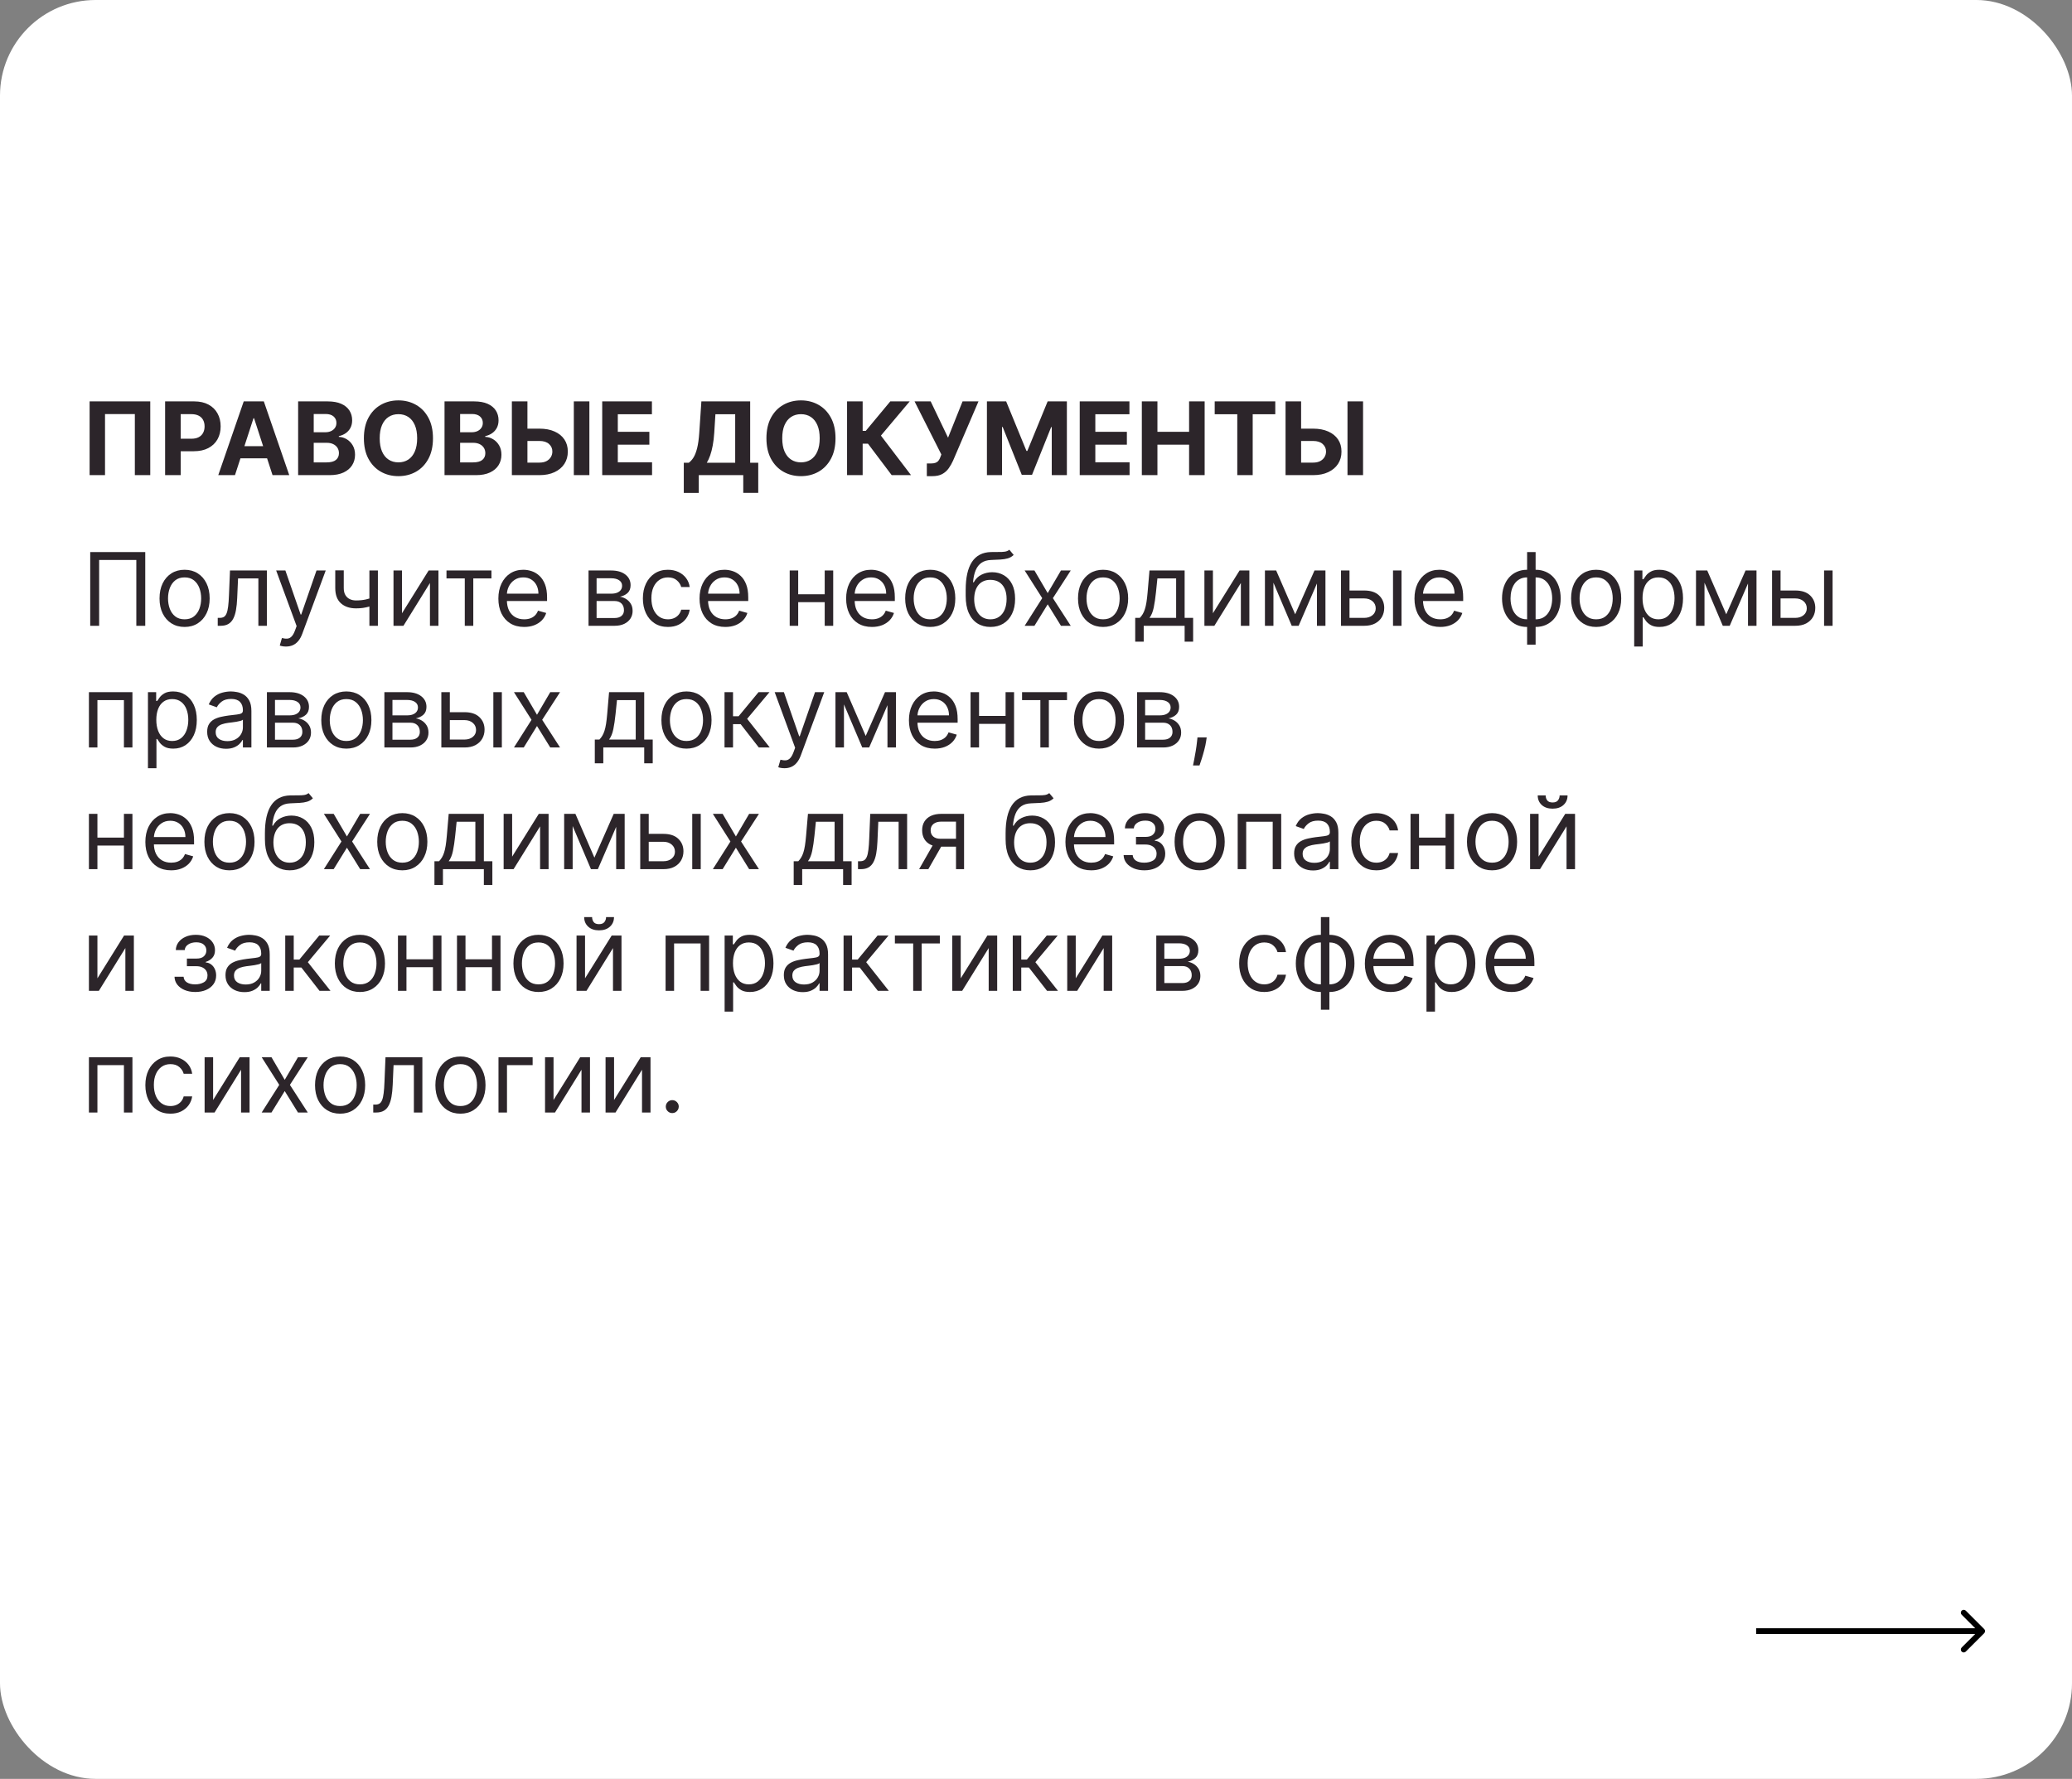 <?xml version="1.0" encoding="UTF-8"?> <svg xmlns="http://www.w3.org/2000/svg" width="715" height="614" viewBox="0 0 715 614" fill="none"><rect x="0" y="0" width="715" height="614" fill="#808080" stroke="none"/><rect width="715" height="614" rx="33" fill="white"></rect><path d="M51.851 138.545V164H46.532V142.92H36.24V164H30.921V138.545H51.851ZM56.975 164V138.545H67.018C68.948 138.545 70.593 138.914 71.952 139.652C73.311 140.381 74.347 141.396 75.059 142.697C75.78 143.989 76.141 145.481 76.141 147.171C76.141 148.862 75.776 150.353 75.047 151.646C74.318 152.938 73.261 153.945 71.877 154.666C70.502 155.387 68.836 155.747 66.881 155.747H60.48V151.434H66.011C67.047 151.434 67.9 151.256 68.571 150.9C69.251 150.535 69.756 150.034 70.088 149.396C70.427 148.75 70.597 148.008 70.597 147.171C70.597 146.326 70.427 145.589 70.088 144.959C69.756 144.321 69.251 143.828 68.571 143.48C67.892 143.123 67.03 142.945 65.986 142.945H62.357V164H56.975ZM81.084 164H75.317L84.104 138.545H91.04L99.815 164H94.048L87.671 144.362H87.473L81.084 164ZM80.724 153.995H94.346V158.196H80.724V153.995ZM102.878 164V138.545H113.07C114.943 138.545 116.505 138.823 117.756 139.378C119.007 139.933 119.948 140.704 120.577 141.69C121.207 142.668 121.522 143.795 121.522 145.071C121.522 146.065 121.323 146.939 120.925 147.693C120.528 148.439 119.981 149.052 119.285 149.533C118.597 150.005 117.81 150.341 116.923 150.539V150.788C117.893 150.829 118.8 151.103 119.645 151.608C120.499 152.114 121.19 152.822 121.721 153.734C122.251 154.637 122.516 155.714 122.516 156.965C122.516 158.316 122.181 159.521 121.509 160.582C120.847 161.634 119.865 162.467 118.564 163.08C117.263 163.693 115.66 164 113.754 164H102.878ZM108.26 159.6H112.648C114.147 159.6 115.241 159.314 115.929 158.743C116.617 158.163 116.96 157.392 116.96 156.431C116.96 155.726 116.791 155.105 116.451 154.566C116.111 154.028 115.626 153.605 114.997 153.299C114.375 152.992 113.634 152.839 112.772 152.839H108.26V159.6ZM108.26 149.197H112.25C112.987 149.197 113.642 149.069 114.214 148.812C114.794 148.547 115.249 148.174 115.581 147.693C115.921 147.213 116.09 146.637 116.09 145.966C116.09 145.046 115.763 144.304 115.108 143.741C114.462 143.177 113.542 142.896 112.349 142.896H108.26V149.197ZM149.409 151.273C149.409 154.049 148.883 156.41 147.831 158.357C146.787 160.304 145.362 161.792 143.555 162.819C141.757 163.838 139.735 164.348 137.49 164.348C135.228 164.348 133.198 163.834 131.4 162.807C129.602 161.779 128.181 160.292 127.137 158.345C126.093 156.398 125.571 154.04 125.571 151.273C125.571 148.497 126.093 146.135 127.137 144.188C128.181 142.241 129.602 140.758 131.4 139.739C133.198 138.711 135.228 138.197 137.49 138.197C139.735 138.197 141.757 138.711 143.555 139.739C145.362 140.758 146.787 142.241 147.831 144.188C148.883 146.135 149.409 148.497 149.409 151.273ZM143.953 151.273C143.953 149.475 143.684 147.958 143.145 146.724C142.615 145.489 141.865 144.553 140.896 143.915C139.926 143.277 138.791 142.958 137.49 142.958C136.189 142.958 135.054 143.277 134.084 143.915C133.115 144.553 132.361 145.489 131.822 146.724C131.292 147.958 131.027 149.475 131.027 151.273C131.027 153.071 131.292 154.587 131.822 155.822C132.361 157.056 133.115 157.993 134.084 158.631C135.054 159.269 136.189 159.588 137.49 159.588C138.791 159.588 139.926 159.269 140.896 158.631C141.865 157.993 142.615 157.056 143.145 155.822C143.684 154.587 143.953 153.071 143.953 151.273ZM153.396 164V138.545H163.588C165.46 138.545 167.022 138.823 168.273 139.378C169.525 139.933 170.465 140.704 171.095 141.69C171.725 142.668 172.039 143.795 172.039 145.071C172.039 146.065 171.841 146.939 171.443 147.693C171.045 148.439 170.498 149.052 169.802 149.533C169.114 150.005 168.327 150.341 167.441 150.539V150.788C168.41 150.829 169.317 151.103 170.163 151.608C171.016 152.114 171.708 152.822 172.238 153.734C172.769 154.637 173.034 155.714 173.034 156.965C173.034 158.316 172.698 159.521 172.027 160.582C171.364 161.634 170.382 162.467 169.081 163.08C167.78 163.693 166.177 164 164.271 164H153.396ZM158.778 159.6H163.165C164.665 159.6 165.759 159.314 166.446 158.743C167.134 158.163 167.478 157.392 167.478 156.431C167.478 155.726 167.308 155.105 166.968 154.566C166.629 154.028 166.144 153.605 165.514 153.299C164.893 152.992 164.151 152.839 163.289 152.839H158.778V159.6ZM158.778 149.197H162.767C163.505 149.197 164.159 149.069 164.731 148.812C165.311 148.547 165.767 148.174 166.098 147.693C166.438 147.213 166.608 146.637 166.608 145.966C166.608 145.046 166.281 144.304 165.626 143.741C164.98 143.177 164.06 142.896 162.867 142.896H158.778V149.197ZM180.078 147.954H186.143C188.165 147.954 189.905 148.281 191.363 148.936C192.83 149.582 193.961 150.498 194.756 151.683C195.552 152.868 195.946 154.264 195.937 155.871C195.946 157.471 195.552 158.883 194.756 160.11C193.961 161.328 192.83 162.281 191.363 162.968C189.905 163.656 188.165 164 186.143 164H176.635V138.545H182.004V159.675H186.143C187.113 159.675 187.929 159.501 188.592 159.153C189.255 158.796 189.756 158.328 190.096 157.748C190.444 157.16 190.613 156.518 190.605 155.822C190.613 154.811 190.232 153.957 189.462 153.261C188.699 152.557 187.593 152.205 186.143 152.205H180.078V147.954ZM203.382 138.545V164H198.013V138.545H203.382ZM207.81 164V138.545H224.962V142.983H213.192V149.048H224.08V153.485H213.192V159.563H225.012V164H207.81ZM235.962 170.14V159.712H237.689C238.278 159.289 238.816 158.693 239.305 157.922C239.794 157.143 240.212 156.07 240.56 154.703C240.908 153.328 241.157 151.53 241.306 149.309L242.027 138.545H258.868V159.712H261.652V170.115H256.482V164H241.132V170.14H235.962ZM243.904 159.712H253.698V142.983H246.874L246.477 149.309C246.369 150.991 246.191 152.482 245.942 153.783C245.702 155.084 245.408 156.224 245.06 157.201C244.72 158.171 244.335 159.008 243.904 159.712ZM288.316 151.273C288.316 154.049 287.789 156.41 286.737 158.357C285.693 160.304 284.268 161.792 282.462 162.819C280.664 163.838 278.642 164.348 276.396 164.348C274.134 164.348 272.104 163.834 270.306 162.807C268.508 161.779 267.087 160.292 266.043 158.345C264.999 156.398 264.477 154.04 264.477 151.273C264.477 148.497 264.999 146.135 266.043 144.188C267.087 142.241 268.508 140.758 270.306 139.739C272.104 138.711 274.134 138.197 276.396 138.197C278.642 138.197 280.664 138.711 282.462 139.739C284.268 140.758 285.693 142.241 286.737 144.188C287.789 146.135 288.316 148.497 288.316 151.273ZM282.859 151.273C282.859 149.475 282.59 147.958 282.051 146.724C281.521 145.489 280.771 144.553 279.802 143.915C278.832 143.277 277.697 142.958 276.396 142.958C275.095 142.958 273.96 143.277 272.991 143.915C272.021 144.553 271.267 145.489 270.729 146.724C270.198 147.958 269.933 149.475 269.933 151.273C269.933 153.071 270.198 154.587 270.729 155.822C271.267 157.056 272.021 157.993 272.991 158.631C273.96 159.269 275.095 159.588 276.396 159.588C277.697 159.588 278.832 159.269 279.802 158.631C280.771 157.993 281.521 157.056 282.051 155.822C282.59 154.587 282.859 153.071 282.859 151.273ZM307.702 164L299.523 153.15H297.684V164H292.302V138.545H297.684V148.712H298.765L307.217 138.545H313.916L303.985 150.353L314.376 164H307.702ZM319.829 164.348V159.973H321.209C321.897 159.973 322.452 159.89 322.874 159.724C323.297 159.55 323.633 159.298 323.881 158.966C324.138 158.627 324.353 158.204 324.527 157.699L324.838 156.866L315.591 138.545H321.159L327.15 151.074L332.159 138.545H337.652L328.878 159.004C328.455 159.948 327.954 160.826 327.374 161.638C326.802 162.451 326.069 163.105 325.174 163.602C324.279 164.099 323.135 164.348 321.743 164.348H319.829ZM340.564 138.545H347.201L354.211 155.648H354.509L361.519 138.545H368.156V164H362.936V147.432H362.725L356.137 163.876H352.583L345.995 147.37H345.784V164H340.564V138.545ZM372.59 164V138.545H389.742V142.983H377.972V149.048H388.86V153.485H377.972V159.563H389.792V164H372.59ZM394.021 164V138.545H399.403V149.048H410.328V138.545H415.697V164H410.328V153.485H399.403V164H394.021ZM419.165 142.983V138.545H440.07V142.983H432.277V164H426.958V142.983H419.165ZM447.055 147.954H453.121C455.143 147.954 456.883 148.281 458.341 148.936C459.808 149.582 460.939 150.498 461.734 151.683C462.529 152.868 462.923 154.264 462.915 155.871C462.923 157.471 462.529 158.883 461.734 160.11C460.939 161.328 459.808 162.281 458.341 162.968C456.883 163.656 455.143 164 453.121 164H443.613V138.545H448.982V159.675H453.121C454.09 159.675 454.906 159.501 455.569 159.153C456.232 158.796 456.733 158.328 457.073 157.748C457.421 157.16 457.591 156.518 457.583 155.822C457.591 154.811 457.21 153.957 456.439 153.261C455.677 152.557 454.571 152.205 453.121 152.205H447.055V147.954ZM470.36 138.545V164H464.99V138.545H470.36Z" fill="#2C252A"></path><path d="M50.124 190.545V216H47.041V193.28H34.215V216H31.132V190.545H50.124ZM63.699 216.398C61.976 216.398 60.464 215.988 59.163 215.167C57.87 214.347 56.859 213.199 56.13 211.724C55.409 210.25 55.049 208.526 55.049 206.554C55.049 204.565 55.409 202.829 56.13 201.346C56.859 199.863 57.87 198.711 59.163 197.891C60.464 197.071 61.976 196.661 63.699 196.661C65.423 196.661 66.931 197.071 68.223 197.891C69.524 198.711 70.535 199.863 71.256 201.346C71.985 202.829 72.35 204.565 72.35 206.554C72.35 208.526 71.985 210.25 71.256 211.724C70.535 213.199 69.524 214.347 68.223 215.167C66.931 215.988 65.423 216.398 63.699 216.398ZM63.699 213.763C65.008 213.763 66.085 213.427 66.931 212.756C67.776 212.085 68.401 211.202 68.807 210.109C69.213 209.015 69.416 207.83 69.416 206.554C69.416 205.278 69.213 204.089 68.807 202.987C68.401 201.885 67.776 200.994 66.931 200.315C66.085 199.635 65.008 199.295 63.699 199.295C62.39 199.295 61.313 199.635 60.468 200.315C59.622 200.994 58.997 201.885 58.591 202.987C58.185 204.089 57.982 205.278 57.982 206.554C57.982 207.83 58.185 209.015 58.591 210.109C58.997 211.202 59.622 212.085 60.468 212.756C61.313 213.427 62.39 213.763 63.699 213.763ZM75.137 216V213.266H75.833C76.405 213.266 76.881 213.154 77.262 212.93C77.643 212.698 77.95 212.296 78.182 211.724C78.422 211.144 78.605 210.341 78.729 209.313C78.861 208.277 78.957 206.96 79.015 205.361L79.363 196.909H92.09V216H89.157V199.643H82.147L81.849 206.455C81.782 208.021 81.641 209.4 81.426 210.593C81.219 211.778 80.9 212.773 80.469 213.576C80.046 214.38 79.483 214.985 78.779 215.391C78.074 215.797 77.192 216 76.131 216H75.137ZM98.677 223.159C98.18 223.159 97.737 223.118 97.347 223.035C96.958 222.96 96.689 222.886 96.54 222.811L97.285 220.226C97.998 220.408 98.628 220.474 99.174 220.425C99.721 220.375 100.206 220.131 100.629 219.691C101.06 219.261 101.453 218.56 101.809 217.591L102.356 216.099L95.297 196.909H98.478L103.748 212.122H103.947L109.217 196.909H112.399L104.295 218.784C103.931 219.77 103.479 220.586 102.941 221.233C102.402 221.887 101.776 222.372 101.064 222.687C100.359 223.002 99.564 223.159 98.677 223.159ZM130.405 196.909V216H127.472V196.909H130.405ZM129.262 206.007V208.741C128.599 208.99 127.94 209.21 127.286 209.4C126.631 209.583 125.943 209.728 125.223 209.835C124.502 209.935 123.71 209.984 122.849 209.984C120.686 209.984 118.95 209.4 117.641 208.232C116.34 207.064 115.69 205.311 115.69 202.974V196.859H118.623V202.974C118.623 203.952 118.809 204.756 119.182 205.386C119.555 206.015 120.06 206.484 120.698 206.79C121.336 207.097 122.053 207.25 122.849 207.25C124.092 207.25 125.214 207.138 126.217 206.914C127.228 206.682 128.243 206.38 129.262 206.007ZM138.72 211.675L147.918 196.909H151.299V216H148.365V201.234L139.218 216H135.787V196.909H138.72V211.675ZM154.073 199.643V196.909H169.585V199.643H163.32V216H160.387V199.643H154.073ZM180.876 216.398C179.037 216.398 177.45 215.992 176.116 215.18C174.79 214.359 173.767 213.216 173.046 211.749C172.334 210.274 171.977 208.559 171.977 206.604C171.977 204.648 172.334 202.925 173.046 201.433C173.767 199.933 174.77 198.765 176.054 197.928C177.347 197.083 178.855 196.661 180.578 196.661C181.572 196.661 182.554 196.826 183.524 197.158C184.493 197.489 185.376 198.028 186.171 198.773C186.967 199.511 187.6 200.489 188.073 201.707C188.545 202.925 188.781 204.424 188.781 206.206V207.449H174.065V204.913H185.798C185.798 203.836 185.583 202.875 185.152 202.03C184.729 201.185 184.125 200.518 183.337 200.029C182.558 199.54 181.639 199.295 180.578 199.295C179.41 199.295 178.399 199.585 177.545 200.165C176.7 200.737 176.05 201.483 175.594 202.403C175.138 203.322 174.911 204.308 174.911 205.361V207.051C174.911 208.493 175.159 209.715 175.656 210.718C176.162 211.712 176.862 212.47 177.757 212.992C178.652 213.506 179.692 213.763 180.876 213.763C181.647 213.763 182.343 213.655 182.964 213.44C183.594 213.216 184.137 212.884 184.593 212.445C185.048 211.998 185.401 211.443 185.649 210.78L188.483 211.575C188.185 212.536 187.683 213.382 186.979 214.111C186.275 214.832 185.405 215.395 184.369 215.801C183.333 216.199 182.169 216.398 180.876 216.398ZM203.087 216V196.909H210.892C212.947 196.909 214.58 197.373 215.789 198.301C216.999 199.229 217.604 200.455 217.604 201.98C217.604 203.14 217.26 204.039 216.572 204.677C215.885 205.307 215.002 205.734 213.925 205.957C214.629 206.057 215.313 206.305 215.976 206.703C216.647 207.101 217.202 207.648 217.641 208.344C218.08 209.031 218.3 209.877 218.3 210.879C218.3 211.857 218.051 212.731 217.554 213.502C217.057 214.272 216.345 214.881 215.417 215.329C214.489 215.776 213.378 216 212.086 216H203.087ZM205.871 213.315H212.086C213.096 213.315 213.888 213.075 214.46 212.594C215.031 212.114 215.317 211.459 215.317 210.631C215.317 209.645 215.031 208.87 214.46 208.306C213.888 207.735 213.096 207.449 212.086 207.449H205.871V213.315ZM205.871 204.913H210.892C211.68 204.913 212.355 204.806 212.918 204.59C213.482 204.366 213.913 204.052 214.211 203.646C214.518 203.231 214.671 202.742 214.671 202.179C214.671 201.375 214.335 200.746 213.664 200.29C212.993 199.826 212.069 199.594 210.892 199.594H205.871V204.913ZM230.496 216.398C228.706 216.398 227.165 215.975 225.872 215.13C224.58 214.285 223.585 213.121 222.889 211.637C222.193 210.154 221.845 208.46 221.845 206.554C221.845 204.615 222.202 202.904 222.914 201.421C223.635 199.929 224.638 198.765 225.922 197.928C227.215 197.083 228.723 196.661 230.446 196.661C231.789 196.661 232.998 196.909 234.076 197.406C235.153 197.903 236.035 198.599 236.723 199.494C237.411 200.389 237.837 201.433 238.003 202.626H235.07C234.846 201.756 234.349 200.986 233.578 200.315C232.816 199.635 231.789 199.295 230.496 199.295C229.353 199.295 228.35 199.594 227.488 200.19C226.635 200.779 225.968 201.611 225.487 202.689C225.015 203.757 224.779 205.013 224.779 206.455C224.779 207.929 225.011 209.214 225.475 210.308C225.947 211.401 226.61 212.251 227.463 212.855C228.325 213.46 229.336 213.763 230.496 213.763C231.258 213.763 231.95 213.63 232.572 213.365C233.193 213.1 233.719 212.719 234.15 212.222C234.581 211.724 234.888 211.128 235.07 210.432H238.003C237.837 211.559 237.427 212.574 236.773 213.477C236.126 214.372 235.269 215.084 234.2 215.615C233.139 216.137 231.905 216.398 230.496 216.398ZM250.295 216.398C248.456 216.398 246.869 215.992 245.535 215.18C244.209 214.359 243.186 213.216 242.465 211.749C241.753 210.274 241.396 208.559 241.396 206.604C241.396 204.648 241.753 202.925 242.465 201.433C243.186 199.933 244.189 198.765 245.473 197.928C246.766 197.083 248.274 196.661 249.997 196.661C250.991 196.661 251.973 196.826 252.943 197.158C253.912 197.489 254.795 198.028 255.59 198.773C256.386 199.511 257.019 200.489 257.492 201.707C257.964 202.925 258.2 204.424 258.2 206.206V207.449H243.484V204.913H255.217C255.217 203.836 255.002 202.875 254.571 202.03C254.148 201.185 253.543 200.518 252.756 200.029C251.977 199.54 251.058 199.295 249.997 199.295C248.829 199.295 247.818 199.585 246.964 200.165C246.119 200.737 245.469 201.483 245.013 202.403C244.557 203.322 244.329 204.308 244.329 205.361V207.051C244.329 208.493 244.578 209.715 245.075 210.718C245.581 211.712 246.281 212.47 247.176 212.992C248.071 213.506 249.11 213.763 250.295 213.763C251.066 213.763 251.762 213.655 252.383 213.44C253.013 213.216 253.556 212.884 254.012 212.445C254.467 211.998 254.82 211.443 255.068 210.78L257.902 211.575C257.604 212.536 257.102 213.382 256.398 214.111C255.694 214.832 254.824 215.395 253.788 215.801C252.752 216.199 251.588 216.398 250.295 216.398ZM285.283 205.112V207.847H274.743V205.112H285.283ZM275.439 196.909V216H272.506V196.909H275.439ZM287.52 196.909V216H284.587V196.909H287.52ZM300.881 216.398C299.042 216.398 297.455 215.992 296.121 215.18C294.795 214.359 293.772 213.216 293.051 211.749C292.338 210.274 291.982 208.559 291.982 206.604C291.982 204.648 292.338 202.925 293.051 201.433C293.772 199.933 294.775 198.765 296.059 197.928C297.351 197.083 298.86 196.661 300.583 196.661C301.577 196.661 302.559 196.826 303.529 197.158C304.498 197.489 305.381 198.028 306.176 198.773C306.972 199.511 307.605 200.489 308.078 201.707C308.55 202.925 308.786 204.424 308.786 206.206V207.449H294.07V204.913H305.803C305.803 203.836 305.588 202.875 305.157 202.03C304.734 201.185 304.129 200.518 303.342 200.029C302.563 199.54 301.644 199.295 300.583 199.295C299.415 199.295 298.404 199.585 297.55 200.165C296.705 200.737 296.055 201.483 295.599 202.403C295.143 203.322 294.915 204.308 294.915 205.361V207.051C294.915 208.493 295.164 209.715 295.661 210.718C296.167 211.712 296.867 212.47 297.762 212.992C298.657 213.506 299.696 213.763 300.881 213.763C301.652 213.763 302.348 213.655 302.969 213.44C303.599 213.216 304.142 212.884 304.598 212.445C305.053 211.998 305.405 211.443 305.654 210.78L308.488 211.575C308.19 212.536 307.688 213.382 306.984 214.111C306.28 214.832 305.41 215.395 304.374 215.801C303.338 216.199 302.174 216.398 300.881 216.398ZM321.004 216.398C319.28 216.398 317.768 215.988 316.467 215.167C315.175 214.347 314.164 213.199 313.435 211.724C312.714 210.25 312.353 208.526 312.353 206.554C312.353 204.565 312.714 202.829 313.435 201.346C314.164 199.863 315.175 198.711 316.467 197.891C317.768 197.071 319.28 196.661 321.004 196.661C322.727 196.661 324.235 197.071 325.528 197.891C326.829 198.711 327.84 199.863 328.561 201.346C329.29 202.829 329.654 204.565 329.654 206.554C329.654 208.526 329.29 210.25 328.561 211.724C327.84 213.199 326.829 214.347 325.528 215.167C324.235 215.988 322.727 216.398 321.004 216.398ZM321.004 213.763C322.313 213.763 323.39 213.427 324.235 212.756C325.081 212.085 325.706 211.202 326.112 210.109C326.518 209.015 326.721 207.83 326.721 206.554C326.721 205.278 326.518 204.089 326.112 202.987C325.706 201.885 325.081 200.994 324.235 200.315C323.39 199.635 322.313 199.295 321.004 199.295C319.695 199.295 318.617 199.635 317.772 200.315C316.927 200.994 316.302 201.885 315.896 202.987C315.489 204.089 315.286 205.278 315.286 206.554C315.286 207.83 315.489 209.015 315.896 210.109C316.302 211.202 316.927 212.085 317.772 212.756C318.617 213.427 319.695 213.763 321.004 213.763ZM348.301 189.75L349.792 191.54C349.212 192.103 348.541 192.497 347.779 192.721C347.017 192.944 346.155 193.081 345.194 193.131C344.233 193.18 343.164 193.23 341.987 193.28C340.661 193.33 339.563 193.653 338.693 194.249C337.823 194.846 337.152 195.708 336.68 196.835C336.208 197.961 335.905 199.345 335.773 200.986H336.021C336.667 199.793 337.562 198.914 338.706 198.351C339.849 197.787 341.076 197.506 342.385 197.506C343.876 197.506 345.219 197.854 346.412 198.55C347.605 199.246 348.55 200.277 349.246 201.645C349.942 203.012 350.29 204.698 350.29 206.703C350.29 208.7 349.933 210.424 349.221 211.874C348.516 213.324 347.526 214.442 346.25 215.229C344.982 216.008 343.495 216.398 341.788 216.398C340.081 216.398 338.586 215.996 337.301 215.192C336.017 214.38 335.019 213.179 334.306 211.588C333.593 209.989 333.237 208.012 333.237 205.659V203.621C333.237 199.37 333.958 196.147 335.4 193.951C336.85 191.755 339.029 190.62 341.937 190.545C342.965 190.512 343.88 190.504 344.684 190.521C345.488 190.537 346.188 190.5 346.785 190.409C347.381 190.318 347.887 190.098 348.301 189.75ZM341.788 213.763C342.94 213.763 343.93 213.473 344.759 212.893C345.596 212.313 346.238 211.497 346.685 210.444C347.133 209.384 347.356 208.137 347.356 206.703C347.356 205.311 347.128 204.126 346.673 203.148C346.225 202.171 345.583 201.425 344.746 200.911C343.909 200.397 342.907 200.141 341.738 200.141C340.885 200.141 340.119 200.286 339.439 200.576C338.76 200.866 338.18 201.292 337.699 201.856C337.218 202.419 336.846 203.107 336.58 203.919C336.324 204.731 336.187 205.659 336.17 206.703C336.17 208.841 336.672 210.552 337.674 211.836C338.677 213.121 340.048 213.763 341.788 213.763ZM356.964 196.909L361.538 204.714L366.112 196.909H369.492L363.328 206.455L369.492 216H366.112L361.538 208.592L356.964 216H353.583L359.649 206.455L353.583 196.909H356.964ZM380.647 216.398C378.924 216.398 377.412 215.988 376.111 215.167C374.818 214.347 373.807 213.199 373.078 211.724C372.357 210.25 371.997 208.526 371.997 206.554C371.997 204.565 372.357 202.829 373.078 201.346C373.807 199.863 374.818 198.711 376.111 197.891C377.412 197.071 378.924 196.661 380.647 196.661C382.371 196.661 383.879 197.071 385.172 197.891C386.472 198.711 387.483 199.863 388.204 201.346C388.933 202.829 389.298 204.565 389.298 206.554C389.298 208.526 388.933 210.25 388.204 211.724C387.483 213.199 386.472 214.347 385.172 215.167C383.879 215.988 382.371 216.398 380.647 216.398ZM380.647 213.763C381.957 213.763 383.034 213.427 383.879 212.756C384.724 212.085 385.35 211.202 385.756 210.109C386.162 209.015 386.365 207.83 386.365 206.554C386.365 205.278 386.162 204.089 385.756 202.987C385.35 201.885 384.724 200.994 383.879 200.315C383.034 199.635 381.957 199.295 380.647 199.295C379.338 199.295 378.261 199.635 377.416 200.315C376.571 200.994 375.945 201.885 375.539 202.987C375.133 204.089 374.93 205.278 374.93 206.554C374.93 207.83 375.133 209.015 375.539 210.109C375.945 211.202 376.571 212.085 377.416 212.756C378.261 213.427 379.338 213.763 380.647 213.763ZM391.737 221.469V213.266H393.328C393.717 212.86 394.053 212.42 394.335 211.948C394.617 211.476 394.861 210.917 395.068 210.27C395.284 209.616 395.466 208.82 395.615 207.884C395.764 206.939 395.897 205.8 396.013 204.466L396.659 196.909H408.79V213.266H411.723V221.469H408.79V216H394.67V221.469H391.737ZM396.659 213.266H405.856V199.643H399.393L398.896 204.466C398.689 206.463 398.432 208.207 398.126 209.699C397.819 211.19 397.33 212.379 396.659 213.266ZM418.55 211.675L427.747 196.909H431.128V216H428.194V201.234L419.047 216H415.616V196.909H418.55V211.675ZM446.94 212.023L453.602 196.909H456.386L448.134 216H445.747L437.644 196.909H440.378L446.94 212.023ZM439.433 196.909V216H436.5V196.909H439.433ZM454.448 216V196.909H457.381V216H454.448ZM465.286 203.82H470.754C472.992 203.82 474.703 204.387 475.888 205.522C477.072 206.658 477.665 208.095 477.665 209.835C477.665 210.979 477.4 212.019 476.869 212.955C476.339 213.883 475.56 214.625 474.533 215.18C473.505 215.727 472.246 216 470.754 216H462.75V196.909H465.683V213.266H470.754C471.914 213.266 472.867 212.959 473.613 212.346C474.359 211.733 474.732 210.946 474.732 209.984C474.732 208.973 474.359 208.149 473.613 207.511C472.867 206.873 471.914 206.554 470.754 206.554H465.286V203.82ZM480.698 216V196.909H483.631V216H480.698ZM497.004 216.398C495.165 216.398 493.578 215.992 492.244 215.18C490.918 214.359 489.895 213.216 489.174 211.749C488.461 210.274 488.105 208.559 488.105 206.604C488.105 204.648 488.461 202.925 489.174 201.433C489.895 199.933 490.898 198.765 492.182 197.928C493.475 197.083 494.983 196.661 496.706 196.661C497.7 196.661 498.682 196.826 499.652 197.158C500.621 197.489 501.504 198.028 502.299 198.773C503.095 199.511 503.728 200.489 504.201 201.707C504.673 202.925 504.909 204.424 504.909 206.206V207.449H490.193V204.913H501.926C501.926 203.836 501.711 202.875 501.28 202.03C500.857 201.185 500.252 200.518 499.465 200.029C498.686 199.54 497.767 199.295 496.706 199.295C495.538 199.295 494.527 199.585 493.673 200.165C492.828 200.737 492.178 201.483 491.722 202.403C491.266 203.322 491.038 204.308 491.038 205.361V207.051C491.038 208.493 491.287 209.715 491.784 210.718C492.29 211.712 492.99 212.47 493.885 212.992C494.78 213.506 495.819 213.763 497.004 213.763C497.775 213.763 498.471 213.655 499.092 213.44C499.722 213.216 500.265 212.884 500.721 212.445C501.176 211.998 501.528 211.443 501.777 210.78L504.611 211.575C504.313 212.536 503.811 213.382 503.107 214.111C502.403 214.832 501.533 215.395 500.497 215.801C499.461 216.199 498.297 216.398 497.004 216.398ZM526.971 222.513V190.545H529.904V222.513H526.971ZM526.971 216.398C525.678 216.398 524.501 216.166 523.441 215.702C522.38 215.229 521.469 214.562 520.706 213.701C519.944 212.831 519.356 211.791 518.941 210.581C518.527 209.371 518.32 208.029 518.32 206.554C518.32 205.062 518.527 203.712 518.941 202.502C519.356 201.284 519.944 200.24 520.706 199.37C521.469 198.5 522.38 197.833 523.441 197.369C524.501 196.897 525.678 196.661 526.971 196.661H527.866V216.398H526.971ZM526.971 213.763H527.468V199.295H526.971C525.993 199.295 525.144 199.494 524.423 199.892C523.702 200.281 523.105 200.816 522.633 201.495C522.169 202.167 521.821 202.937 521.589 203.807C521.365 204.677 521.253 205.593 521.253 206.554C521.253 207.83 521.456 209.015 521.862 210.109C522.268 211.202 522.894 212.085 523.739 212.756C524.584 213.427 525.661 213.763 526.971 213.763ZM529.904 216.398H529.009V196.661H529.904C531.196 196.661 532.373 196.897 533.434 197.369C534.494 197.833 535.406 198.5 536.168 199.37C536.93 200.24 537.519 201.284 537.933 202.502C538.347 203.712 538.554 205.062 538.554 206.554C538.554 208.029 538.347 209.371 537.933 210.581C537.519 211.791 536.93 212.831 536.168 213.701C535.406 214.562 534.494 215.229 533.434 215.702C532.373 216.166 531.196 216.398 529.904 216.398ZM529.904 213.763C530.89 213.763 531.739 213.572 532.452 213.191C533.173 212.802 533.765 212.271 534.229 211.6C534.701 210.921 535.049 210.15 535.273 209.288C535.505 208.418 535.621 207.507 535.621 206.554C535.621 205.278 535.418 204.089 535.012 202.987C534.606 201.885 533.981 200.994 533.135 200.315C532.29 199.635 531.213 199.295 529.904 199.295H529.407V213.763H529.904ZM550.794 216.398C549.07 216.398 547.558 215.988 546.257 215.167C544.965 214.347 543.954 213.199 543.225 211.724C542.504 210.25 542.143 208.526 542.143 206.554C542.143 204.565 542.504 202.829 543.225 201.346C543.954 199.863 544.965 198.711 546.257 197.891C547.558 197.071 549.07 196.661 550.794 196.661C552.517 196.661 554.025 197.071 555.318 197.891C556.619 198.711 557.63 199.863 558.351 201.346C559.08 202.829 559.444 204.565 559.444 206.554C559.444 208.526 559.08 210.25 558.351 211.724C557.63 213.199 556.619 214.347 555.318 215.167C554.025 215.988 552.517 216.398 550.794 216.398ZM550.794 213.763C552.103 213.763 553.18 213.427 554.025 212.756C554.871 212.085 555.496 211.202 555.902 210.109C556.308 209.015 556.511 207.83 556.511 206.554C556.511 205.278 556.308 204.089 555.902 202.987C555.496 201.885 554.871 200.994 554.025 200.315C553.18 199.635 552.103 199.295 550.794 199.295C549.485 199.295 548.407 199.635 547.562 200.315C546.717 200.994 546.092 201.885 545.686 202.987C545.28 204.089 545.077 205.278 545.077 206.554C545.077 207.83 545.28 209.015 545.686 210.109C546.092 211.202 546.717 212.085 547.562 212.756C548.407 213.427 549.485 213.763 550.794 213.763ZM563.922 223.159V196.909H566.756V199.942H567.104C567.319 199.61 567.618 199.188 567.999 198.674C568.388 198.152 568.943 197.688 569.664 197.282C570.393 196.868 571.379 196.661 572.622 196.661C574.23 196.661 575.647 197.062 576.873 197.866C578.099 198.67 579.056 199.809 579.744 201.284C580.432 202.759 580.776 204.499 580.776 206.504C580.776 208.526 580.432 210.279 579.744 211.762C579.056 213.237 578.103 214.38 576.885 215.192C575.667 215.996 574.263 216.398 572.672 216.398C571.446 216.398 570.464 216.195 569.726 215.789C568.989 215.374 568.421 214.906 568.024 214.384C567.626 213.854 567.319 213.415 567.104 213.067H566.855V223.159H563.922ZM566.805 206.455C566.805 207.896 567.017 209.168 567.439 210.27C567.862 211.364 568.479 212.222 569.291 212.843C570.103 213.456 571.098 213.763 572.274 213.763C573.501 213.763 574.524 213.44 575.344 212.793C576.173 212.139 576.794 211.26 577.209 210.158C577.631 209.048 577.842 207.813 577.842 206.455C577.842 205.112 577.635 203.902 577.221 202.825C576.815 201.74 576.198 200.882 575.369 200.252C574.549 199.614 573.517 199.295 572.274 199.295C571.081 199.295 570.078 199.598 569.266 200.203C568.454 200.799 567.841 201.636 567.427 202.713C567.013 203.782 566.805 205.029 566.805 206.455ZM595.69 212.023L602.352 196.909H605.136L596.884 216H594.497L586.394 196.909H589.128L595.69 212.023ZM588.183 196.909V216H585.25V196.909H588.183ZM603.198 216V196.909H606.131V216H603.198ZM614.036 203.82H619.504C621.742 203.82 623.453 204.387 624.638 205.522C625.822 206.658 626.415 208.095 626.415 209.835C626.415 210.979 626.15 212.019 625.619 212.955C625.089 213.883 624.31 214.625 623.283 215.18C622.255 215.727 620.996 216 619.504 216H611.5V196.909H614.433V213.266H619.504C620.664 213.266 621.617 212.959 622.363 212.346C623.109 211.733 623.482 210.946 623.482 209.984C623.482 208.973 623.109 208.149 622.363 207.511C621.617 206.873 620.664 206.554 619.504 206.554H614.036V203.82ZM629.448 216V196.909H632.381V216H629.448ZM30.685 258V238.909H45.699V258H42.766V241.643H33.618V258H30.685ZM51.056 265.159V238.909H53.89V241.942H54.238C54.453 241.61 54.751 241.188 55.133 240.674C55.522 240.152 56.077 239.688 56.798 239.282C57.527 238.868 58.513 238.661 59.756 238.661C61.364 238.661 62.78 239.062 64.007 239.866C65.233 240.67 66.19 241.809 66.878 243.284C67.566 244.759 67.909 246.499 67.909 248.504C67.909 250.526 67.566 252.279 66.878 253.762C66.19 255.237 65.237 256.38 64.019 257.192C62.801 257.996 61.397 258.398 59.806 258.398C58.579 258.398 57.597 258.195 56.86 257.789C56.123 257.374 55.555 256.906 55.157 256.384C54.76 255.854 54.453 255.415 54.238 255.067H53.989V265.159H51.056ZM53.939 248.455C53.939 249.896 54.151 251.168 54.573 252.27C54.996 253.364 55.613 254.222 56.425 254.843C57.237 255.456 58.231 255.763 59.408 255.763C60.634 255.763 61.658 255.44 62.478 254.793C63.307 254.139 63.928 253.26 64.342 252.158C64.765 251.048 64.976 249.813 64.976 248.455C64.976 247.112 64.769 245.902 64.355 244.825C63.949 243.74 63.331 242.882 62.503 242.252C61.682 241.614 60.651 241.295 59.408 241.295C58.215 241.295 57.212 241.598 56.4 242.203C55.588 242.799 54.975 243.636 54.561 244.713C54.146 245.782 53.939 247.029 53.939 248.455ZM78.002 258.447C76.792 258.447 75.694 258.22 74.708 257.764C73.722 257.3 72.939 256.633 72.359 255.763C71.779 254.884 71.489 253.824 71.489 252.581C71.489 251.487 71.704 250.601 72.135 249.921C72.566 249.233 73.142 248.695 73.863 248.305C74.584 247.916 75.379 247.626 76.249 247.435C77.128 247.237 78.01 247.079 78.897 246.963C80.057 246.814 80.997 246.702 81.718 246.627C82.447 246.545 82.978 246.408 83.309 246.217C83.649 246.027 83.819 245.695 83.819 245.223V245.124C83.819 243.897 83.483 242.944 82.812 242.265C82.149 241.585 81.142 241.246 79.791 241.246C78.391 241.246 77.293 241.552 76.498 242.165C75.702 242.779 75.143 243.433 74.82 244.129L72.036 243.135C72.533 241.975 73.196 241.072 74.025 240.425C74.861 239.771 75.773 239.315 76.759 239.058C77.753 238.793 78.731 238.661 79.692 238.661C80.305 238.661 81.01 238.735 81.805 238.884C82.609 239.025 83.383 239.319 84.129 239.767C84.883 240.214 85.509 240.889 86.006 241.793C86.503 242.696 86.752 243.906 86.752 245.422V258H83.819V255.415H83.669C83.471 255.829 83.139 256.272 82.675 256.745C82.211 257.217 81.594 257.619 80.823 257.95C80.053 258.282 79.112 258.447 78.002 258.447ZM78.449 255.812C79.609 255.812 80.587 255.585 81.382 255.129C82.186 254.673 82.791 254.085 83.197 253.364C83.611 252.643 83.819 251.885 83.819 251.089V248.405C83.694 248.554 83.421 248.691 82.998 248.815C82.584 248.931 82.103 249.035 81.556 249.126C81.018 249.209 80.492 249.283 79.978 249.349C79.472 249.407 79.062 249.457 78.748 249.499C77.985 249.598 77.273 249.76 76.61 249.983C75.955 250.199 75.425 250.526 75.019 250.965C74.621 251.396 74.422 251.984 74.422 252.73C74.422 253.749 74.799 254.52 75.553 255.042C76.316 255.556 77.281 255.812 78.449 255.812ZM92.106 258V238.909H99.911C101.966 238.909 103.598 239.373 104.808 240.301C106.018 241.229 106.623 242.455 106.623 243.98C106.623 245.14 106.279 246.039 105.591 246.677C104.903 247.307 104.021 247.734 102.944 247.957C103.648 248.057 104.332 248.305 104.994 248.703C105.666 249.101 106.221 249.648 106.66 250.344C107.099 251.031 107.319 251.877 107.319 252.879C107.319 253.857 107.07 254.731 106.573 255.502C106.076 256.272 105.363 256.881 104.435 257.329C103.507 257.776 102.397 258 101.104 258H92.106ZM94.89 255.315H101.104C102.115 255.315 102.906 255.075 103.478 254.594C104.05 254.114 104.336 253.459 104.336 252.631C104.336 251.645 104.05 250.87 103.478 250.306C102.906 249.735 102.115 249.449 101.104 249.449H94.89V255.315ZM94.89 246.913H99.911C100.698 246.913 101.373 246.806 101.937 246.59C102.5 246.366 102.931 246.052 103.229 245.646C103.536 245.231 103.689 244.742 103.689 244.179C103.689 243.375 103.354 242.746 102.683 242.29C102.011 241.826 101.088 241.594 99.911 241.594H94.89V246.913ZM119.515 258.398C117.791 258.398 116.279 257.988 114.978 257.167C113.685 256.347 112.674 255.199 111.945 253.724C111.224 252.25 110.864 250.526 110.864 248.554C110.864 246.565 111.224 244.829 111.945 243.346C112.674 241.863 113.685 240.711 114.978 239.891C116.279 239.071 117.791 238.661 119.515 238.661C121.238 238.661 122.746 239.071 124.039 239.891C125.34 240.711 126.35 241.863 127.071 243.346C127.801 244.829 128.165 246.565 128.165 248.554C128.165 250.526 127.801 252.25 127.071 253.724C126.35 255.199 125.34 256.347 124.039 257.167C122.746 257.988 121.238 258.398 119.515 258.398ZM119.515 255.763C120.824 255.763 121.901 255.427 122.746 254.756C123.591 254.085 124.217 253.202 124.623 252.109C125.029 251.015 125.232 249.83 125.232 248.554C125.232 247.278 125.029 246.089 124.623 244.987C124.217 243.885 123.591 242.994 122.746 242.315C121.901 241.635 120.824 241.295 119.515 241.295C118.205 241.295 117.128 241.635 116.283 242.315C115.438 242.994 114.812 243.885 114.406 244.987C114 246.089 113.797 247.278 113.797 248.554C113.797 249.83 114 251.015 114.406 252.109C114.812 253.202 115.438 254.085 116.283 254.756C117.128 255.427 118.205 255.763 119.515 255.763ZM132.643 258V238.909H140.448C142.503 238.909 144.135 239.373 145.345 240.301C146.555 241.229 147.16 242.455 147.16 243.98C147.16 245.14 146.816 246.039 146.128 246.677C145.44 247.307 144.558 247.734 143.481 247.957C144.185 248.057 144.869 248.305 145.532 248.703C146.203 249.101 146.758 249.648 147.197 250.344C147.636 251.031 147.856 251.877 147.856 252.879C147.856 253.857 147.607 254.731 147.11 255.502C146.613 256.272 145.9 256.881 144.972 257.329C144.044 257.776 142.934 258 141.641 258H132.643ZM135.427 255.315H141.641C142.652 255.315 143.443 255.075 144.015 254.594C144.587 254.114 144.873 253.459 144.873 252.631C144.873 251.645 144.587 250.87 144.015 250.306C143.443 249.735 142.652 249.449 141.641 249.449H135.427V255.315ZM135.427 246.913H140.448C141.235 246.913 141.911 246.806 142.474 246.59C143.037 246.366 143.468 246.052 143.767 245.646C144.073 245.231 144.226 244.742 144.226 244.179C144.226 243.375 143.891 242.746 143.22 242.29C142.549 241.826 141.625 241.594 140.448 241.594H135.427V246.913ZM154.831 245.82H160.3C162.537 245.82 164.249 246.387 165.433 247.522C166.618 248.658 167.211 250.095 167.211 251.835C167.211 252.979 166.946 254.019 166.415 254.955C165.885 255.883 165.106 256.625 164.079 257.18C163.051 257.727 161.792 258 160.3 258H152.296V238.909H155.229V255.266H160.3C161.46 255.266 162.413 254.959 163.159 254.346C163.905 253.733 164.278 252.946 164.278 251.984C164.278 250.973 163.905 250.149 163.159 249.511C162.413 248.873 161.46 248.554 160.3 248.554H154.831V245.82ZM170.243 258V238.909H173.177V258H170.243ZM180.733 238.909L185.307 246.714L189.881 238.909H193.262L187.097 248.455L193.262 258H189.881L185.307 250.592L180.733 258H177.353L183.418 248.455L177.353 238.909H180.733ZM205.253 263.469V255.266H206.844C207.233 254.86 207.569 254.42 207.85 253.948C208.132 253.476 208.377 252.917 208.584 252.27C208.799 251.616 208.981 250.82 209.131 249.884C209.28 248.939 209.412 247.8 209.528 246.466L210.175 238.909H222.305V255.266H225.239V263.469H222.305V258H208.186V263.469H205.253ZM210.175 255.266H219.372V241.643H212.909L212.412 246.466C212.205 248.463 211.948 250.207 211.641 251.699C211.335 253.19 210.846 254.379 210.175 255.266ZM236.888 258.398C235.164 258.398 233.652 257.988 232.351 257.167C231.058 256.347 230.048 255.199 229.318 253.724C228.597 252.25 228.237 250.526 228.237 248.554C228.237 246.565 228.597 244.829 229.318 243.346C230.048 241.863 231.058 240.711 232.351 239.891C233.652 239.071 235.164 238.661 236.888 238.661C238.611 238.661 240.119 239.071 241.412 239.891C242.713 240.711 243.724 241.863 244.444 243.346C245.174 244.829 245.538 246.565 245.538 248.554C245.538 250.526 245.174 252.25 244.444 253.724C243.724 255.199 242.713 256.347 241.412 257.167C240.119 257.988 238.611 258.398 236.888 258.398ZM236.888 255.763C238.197 255.763 239.274 255.427 240.119 254.756C240.964 254.085 241.59 253.202 241.996 252.109C242.402 251.015 242.605 249.83 242.605 248.554C242.605 247.278 242.402 246.089 241.996 244.987C241.59 243.885 240.964 242.994 240.119 242.315C239.274 241.635 238.197 241.295 236.888 241.295C235.578 241.295 234.501 241.635 233.656 242.315C232.811 242.994 232.185 243.885 231.779 244.987C231.373 246.089 231.17 247.278 231.17 248.554C231.17 249.83 231.373 251.015 231.779 252.109C232.185 253.202 232.811 254.085 233.656 254.756C234.501 255.427 235.578 255.763 236.888 255.763ZM250.016 258V238.909H252.949V247.212H254.888L261.749 238.909H265.527L257.821 248.107L265.627 258H261.848L255.584 249.946H252.949V258H250.016ZM270.704 265.159C270.207 265.159 269.763 265.118 269.374 265.035C268.984 264.96 268.715 264.886 268.566 264.811L269.312 262.226C270.024 262.408 270.654 262.474 271.201 262.425C271.748 262.375 272.233 262.131 272.655 261.691C273.086 261.261 273.48 260.56 273.836 259.591L274.383 258.099L267.323 238.909H270.505L275.775 254.122H275.974L281.244 238.909H284.425L276.322 260.784C275.957 261.77 275.505 262.586 274.967 263.233C274.428 263.887 273.803 264.372 273.09 264.687C272.386 265.002 271.59 265.159 270.704 265.159ZM298.737 254.023L305.399 238.909H308.183L299.93 258H297.544L289.44 238.909H292.175L298.737 254.023ZM291.23 238.909V258H288.297V238.909H291.23ZM306.244 258V238.909H309.178V258H306.244ZM322.551 258.398C320.712 258.398 319.125 257.992 317.791 257.18C316.465 256.359 315.442 255.216 314.721 253.749C314.008 252.274 313.652 250.559 313.652 248.604C313.652 246.648 314.008 244.925 314.721 243.433C315.442 241.933 316.444 240.765 317.729 239.928C319.021 239.083 320.529 238.661 322.253 238.661C323.247 238.661 324.229 238.826 325.199 239.158C326.168 239.489 327.051 240.028 327.846 240.773C328.641 241.511 329.275 242.489 329.748 243.707C330.22 244.925 330.456 246.424 330.456 248.206V249.449H315.74V246.913H327.473C327.473 245.836 327.258 244.875 326.827 244.03C326.404 243.185 325.799 242.518 325.012 242.029C324.233 241.54 323.314 241.295 322.253 241.295C321.085 241.295 320.074 241.585 319.22 242.165C318.375 242.737 317.725 243.483 317.269 244.403C316.813 245.322 316.585 246.308 316.585 247.361V249.051C316.585 250.493 316.834 251.715 317.331 252.718C317.836 253.712 318.537 254.47 319.432 254.992C320.326 255.506 321.366 255.763 322.551 255.763C323.322 255.763 324.018 255.655 324.639 255.44C325.269 255.216 325.812 254.884 326.267 254.445C326.723 253.998 327.075 253.443 327.324 252.78L330.158 253.575C329.859 254.536 329.358 255.382 328.654 256.111C327.95 256.832 327.08 257.395 326.044 257.801C325.008 258.199 323.844 258.398 322.551 258.398ZM347.695 247.112V249.847H337.155V247.112H347.695ZM337.851 238.909V258H334.918V238.909H337.851ZM349.932 238.909V258H346.999V238.909H349.932ZM352.691 241.643V238.909H368.203V241.643H361.939V258H359.005V241.643H352.691ZM379.246 258.398C377.523 258.398 376.01 257.988 374.709 257.167C373.417 256.347 372.406 255.199 371.677 253.724C370.956 252.25 370.595 250.526 370.595 248.554C370.595 246.565 370.956 244.829 371.677 243.346C372.406 241.863 373.417 240.711 374.709 239.891C376.01 239.071 377.523 238.661 379.246 238.661C380.969 238.661 382.478 239.071 383.77 239.891C385.071 240.711 386.082 241.863 386.803 243.346C387.532 244.829 387.897 246.565 387.897 248.554C387.897 250.526 387.532 252.25 386.803 253.724C386.082 255.199 385.071 256.347 383.77 257.167C382.478 257.988 380.969 258.398 379.246 258.398ZM379.246 255.763C380.555 255.763 381.632 255.427 382.478 254.756C383.323 254.085 383.948 253.202 384.354 252.109C384.76 251.015 384.963 249.83 384.963 248.554C384.963 247.278 384.76 246.089 384.354 244.987C383.948 243.885 383.323 242.994 382.478 242.315C381.632 241.635 380.555 241.295 379.246 241.295C377.937 241.295 376.86 241.635 376.014 242.315C375.169 242.994 374.544 243.885 374.138 244.987C373.732 246.089 373.529 247.278 373.529 248.554C373.529 249.83 373.732 251.015 374.138 252.109C374.544 253.202 375.169 254.085 376.014 254.756C376.86 255.427 377.937 255.763 379.246 255.763ZM392.374 258V238.909H400.18C402.234 238.909 403.867 239.373 405.077 240.301C406.286 241.229 406.891 242.455 406.891 243.98C406.891 245.14 406.547 246.039 405.86 246.677C405.172 247.307 404.289 247.734 403.212 247.957C403.916 248.057 404.6 248.305 405.263 248.703C405.934 249.101 406.489 249.648 406.928 250.344C407.368 251.031 407.587 251.877 407.587 252.879C407.587 253.857 407.339 254.731 406.841 255.502C406.344 256.272 405.632 256.881 404.704 257.329C403.776 257.776 402.665 258 401.373 258H392.374ZM395.158 255.315H401.373C402.384 255.315 403.175 255.075 403.747 254.594C404.318 254.114 404.604 253.459 404.604 252.631C404.604 251.645 404.318 250.87 403.747 250.306C403.175 249.735 402.384 249.449 401.373 249.449H395.158V255.315ZM395.158 246.913H400.18C400.967 246.913 401.642 246.806 402.205 246.59C402.769 246.366 403.2 246.052 403.498 245.646C403.805 245.231 403.958 244.742 403.958 244.179C403.958 243.375 403.622 242.746 402.951 242.29C402.28 241.826 401.356 241.594 400.18 241.594H395.158V246.913ZM416.402 254.52L416.204 255.862C416.063 256.807 415.847 257.818 415.557 258.895C415.276 259.972 414.981 260.987 414.675 261.94C414.368 262.893 414.116 263.651 413.917 264.214H411.679C411.787 263.684 411.928 262.984 412.102 262.114C412.276 261.244 412.45 260.27 412.624 259.193C412.806 258.124 412.955 257.031 413.071 255.912L413.221 254.52H416.402ZM43.462 289.112V291.847H32.922V289.112H43.462ZM33.618 280.909V300H30.685V280.909H33.618ZM45.699 280.909V300H42.766V280.909H45.699ZM59.06 300.398C57.221 300.398 55.634 299.992 54.3 299.18C52.974 298.359 51.951 297.216 51.23 295.749C50.517 294.274 50.161 292.559 50.161 290.604C50.161 288.648 50.517 286.925 51.23 285.433C51.951 283.933 52.953 282.765 54.238 281.928C55.53 281.083 57.038 280.661 58.762 280.661C59.756 280.661 60.738 280.826 61.707 281.158C62.677 281.489 63.559 282.028 64.355 282.773C65.15 283.511 65.784 284.489 66.256 285.707C66.729 286.925 66.965 288.424 66.965 290.206V291.449H52.249V288.913H63.982C63.982 287.836 63.767 286.875 63.336 286.03C62.913 285.185 62.308 284.518 61.521 284.029C60.742 283.54 59.822 283.295 58.762 283.295C57.593 283.295 56.583 283.585 55.729 284.165C54.884 284.737 54.233 285.483 53.778 286.403C53.322 287.322 53.094 288.308 53.094 289.361V291.051C53.094 292.493 53.343 293.715 53.84 294.718C54.345 295.712 55.045 296.47 55.94 296.992C56.835 297.506 57.875 297.763 59.06 297.763C59.831 297.763 60.527 297.655 61.148 297.44C61.778 297.216 62.321 296.884 62.776 296.445C63.232 295.998 63.584 295.443 63.833 294.78L66.666 295.575C66.368 296.536 65.867 297.382 65.163 298.111C64.458 298.832 63.588 299.395 62.553 299.801C61.517 300.199 60.353 300.398 59.06 300.398ZM79.183 300.398C77.459 300.398 75.947 299.988 74.646 299.167C73.353 298.347 72.342 297.199 71.613 295.724C70.892 294.25 70.532 292.526 70.532 290.554C70.532 288.565 70.892 286.829 71.613 285.346C72.342 283.863 73.353 282.711 74.646 281.891C75.947 281.071 77.459 280.661 79.183 280.661C80.906 280.661 82.414 281.071 83.707 281.891C85.008 282.711 86.019 283.863 86.739 285.346C87.469 286.829 87.833 288.565 87.833 290.554C87.833 292.526 87.469 294.25 86.739 295.724C86.019 297.199 85.008 298.347 83.707 299.167C82.414 299.988 80.906 300.398 79.183 300.398ZM79.183 297.763C80.492 297.763 81.569 297.427 82.414 296.756C83.259 296.085 83.885 295.202 84.291 294.109C84.697 293.015 84.9 291.83 84.9 290.554C84.9 289.278 84.697 288.089 84.291 286.987C83.885 285.885 83.259 284.994 82.414 284.315C81.569 283.635 80.492 283.295 79.183 283.295C77.873 283.295 76.796 283.635 75.951 284.315C75.106 284.994 74.48 285.885 74.074 286.987C73.668 288.089 73.465 289.278 73.465 290.554C73.465 291.83 73.668 293.015 74.074 294.109C74.48 295.202 75.106 296.085 75.951 296.756C76.796 297.427 77.873 297.763 79.183 297.763ZM106.48 273.75L107.971 275.54C107.391 276.103 106.72 276.497 105.958 276.721C105.195 276.944 104.334 277.081 103.372 277.131C102.411 277.18 101.342 277.23 100.166 277.28C98.84 277.33 97.742 277.653 96.872 278.249C96.002 278.846 95.331 279.708 94.859 280.835C94.386 281.961 94.084 283.345 93.951 284.986H94.2C94.846 283.793 95.741 282.914 96.885 282.351C98.028 281.787 99.254 281.506 100.563 281.506C102.055 281.506 103.397 281.854 104.59 282.55C105.784 283.246 106.728 284.277 107.424 285.645C108.12 287.012 108.468 288.698 108.468 290.703C108.468 292.7 108.112 294.424 107.399 295.874C106.695 297.324 105.705 298.442 104.429 299.229C103.161 300.008 101.674 300.398 99.967 300.398C98.26 300.398 96.764 299.996 95.48 299.192C94.196 298.38 93.197 297.179 92.485 295.588C91.772 293.989 91.416 292.012 91.416 289.659V287.621C91.416 283.37 92.137 280.147 93.578 277.951C95.028 275.755 97.208 274.62 100.116 274.545C101.143 274.512 102.059 274.504 102.863 274.521C103.667 274.537 104.367 274.5 104.963 274.409C105.56 274.318 106.065 274.098 106.48 273.75ZM99.967 297.763C101.119 297.763 102.109 297.473 102.937 296.893C103.774 296.313 104.416 295.497 104.864 294.444C105.311 293.384 105.535 292.137 105.535 290.703C105.535 289.311 105.307 288.126 104.851 287.148C104.404 286.171 103.762 285.425 102.925 284.911C102.088 284.397 101.085 284.141 99.917 284.141C99.064 284.141 98.297 284.286 97.618 284.576C96.938 284.866 96.358 285.292 95.878 285.856C95.397 286.419 95.024 287.107 94.759 287.919C94.502 288.731 94.366 289.659 94.349 290.703C94.349 292.841 94.85 294.552 95.853 295.836C96.856 297.121 98.227 297.763 99.967 297.763ZM115.143 280.909L119.717 288.714L124.29 280.909H127.671L121.506 290.455L127.671 300H124.29L119.717 292.592L115.143 300H111.762L117.827 290.455L111.762 280.909H115.143ZM138.826 300.398C137.103 300.398 135.59 299.988 134.29 299.167C132.997 298.347 131.986 297.199 131.257 295.724C130.536 294.25 130.176 292.526 130.176 290.554C130.176 288.565 130.536 286.829 131.257 285.346C131.986 283.863 132.997 282.711 134.29 281.891C135.59 281.071 137.103 280.661 138.826 280.661C140.55 280.661 142.058 281.071 143.35 281.891C144.651 282.711 145.662 283.863 146.383 285.346C147.112 286.829 147.477 288.565 147.477 290.554C147.477 292.526 147.112 294.25 146.383 295.724C145.662 297.199 144.651 298.347 143.35 299.167C142.058 299.988 140.55 300.398 138.826 300.398ZM138.826 297.763C140.135 297.763 141.212 297.427 142.058 296.756C142.903 296.085 143.528 295.202 143.934 294.109C144.34 293.015 144.543 291.83 144.543 290.554C144.543 289.278 144.34 288.089 143.934 286.987C143.528 285.885 142.903 284.994 142.058 284.315C141.212 283.635 140.135 283.295 138.826 283.295C137.517 283.295 136.44 283.635 135.595 284.315C134.749 284.994 134.124 285.885 133.718 286.987C133.312 288.089 133.109 289.278 133.109 290.554C133.109 291.83 133.312 293.015 133.718 294.109C134.124 295.202 134.749 296.085 135.595 296.756C136.44 297.427 137.517 297.763 138.826 297.763ZM149.916 305.469V297.266H151.507C151.896 296.86 152.232 296.42 152.513 295.948C152.795 295.476 153.04 294.917 153.247 294.27C153.462 293.616 153.645 292.82 153.794 291.884C153.943 290.939 154.075 289.8 154.191 288.466L154.838 280.909H166.968V297.266H169.902V305.469H166.968V300H152.849V305.469H149.916ZM154.838 297.266H164.035V283.643H157.572L157.075 288.466C156.868 290.463 156.611 292.207 156.304 293.699C155.998 295.19 155.509 296.379 154.838 297.266ZM176.728 295.675L185.926 280.909H189.306V300H186.373V285.234L177.225 300H173.795V280.909H176.728V295.675ZM205.119 296.023L211.781 280.909H214.565L206.312 300H203.926L195.822 280.909H198.557L205.119 296.023ZM197.612 280.909V300H194.679V280.909H197.612ZM212.626 300V280.909H215.559V300H212.626ZM223.464 287.82H228.933C231.17 287.82 232.881 288.387 234.066 289.522C235.251 290.658 235.844 292.095 235.844 293.835C235.844 294.979 235.578 296.019 235.048 296.955C234.518 297.883 233.739 298.625 232.711 299.18C231.684 299.727 230.425 300 228.933 300H220.929V280.909H223.862V297.266H228.933C230.093 297.266 231.046 296.959 231.792 296.346C232.537 295.733 232.91 294.946 232.91 293.984C232.91 292.973 232.537 292.149 231.792 291.511C231.046 290.873 230.093 290.554 228.933 290.554H223.464V287.82ZM238.876 300V280.909H241.809V300H238.876ZM249.366 280.909L253.94 288.714L258.514 280.909H261.895L255.73 290.455L261.895 300H258.514L253.94 292.592L249.366 300H245.986L252.051 290.455L245.986 280.909H249.366ZM273.886 305.469V297.266H275.476C275.866 296.86 276.201 296.42 276.483 295.948C276.765 295.476 277.009 294.917 277.217 294.27C277.432 293.616 277.614 292.82 277.763 291.884C277.913 290.939 278.045 289.8 278.161 288.466L278.807 280.909H290.938V297.266H293.871V305.469H290.938V300H276.819V305.469H273.886ZM278.807 297.266H288.005V283.643H281.542L281.045 288.466C280.838 290.463 280.581 292.207 280.274 293.699C279.967 295.19 279.479 296.379 278.807 297.266ZM296.074 300V297.266H296.77C297.342 297.266 297.819 297.154 298.2 296.93C298.581 296.698 298.887 296.296 299.119 295.724C299.36 295.144 299.542 294.341 299.666 293.313C299.799 292.277 299.894 290.96 299.952 289.361L300.3 280.909H313.028V300H310.094V283.643H303.084L302.786 290.455C302.72 292.021 302.579 293.4 302.363 294.593C302.156 295.778 301.837 296.773 301.406 297.576C300.984 298.38 300.42 298.985 299.716 299.391C299.012 299.797 298.129 300 297.069 300H296.074ZM329.894 300V283.594H324.823C323.679 283.594 322.78 283.859 322.126 284.389C321.471 284.92 321.144 285.649 321.144 286.577C321.144 287.488 321.438 288.205 322.026 288.727C322.623 289.249 323.439 289.51 324.475 289.51H330.639V292.244H324.475C323.182 292.244 322.068 292.016 321.131 291.561C320.195 291.105 319.474 290.455 318.969 289.609C318.463 288.756 318.21 287.745 318.21 286.577C318.21 285.4 318.476 284.389 319.006 283.544C319.536 282.699 320.294 282.048 321.28 281.593C322.275 281.137 323.455 280.909 324.823 280.909H332.678V300H329.894ZM317.166 300L322.585 290.504H325.767L320.348 300H317.166ZM362.075 273.75L363.567 275.54C362.987 276.103 362.316 276.497 361.553 276.721C360.791 276.944 359.929 277.081 358.968 277.131C358.007 277.18 356.938 277.23 355.761 277.28C354.436 277.33 353.338 277.653 352.468 278.249C351.598 278.846 350.927 279.708 350.454 280.835C349.982 281.961 349.68 283.345 349.547 284.986H349.796C350.442 283.793 351.337 282.914 352.48 282.351C353.624 281.787 354.85 281.506 356.159 281.506C357.651 281.506 358.993 281.854 360.186 282.55C361.379 283.246 362.324 284.277 363.02 285.645C363.716 287.012 364.064 288.698 364.064 290.703C364.064 292.7 363.708 294.424 362.995 295.874C362.291 297.324 361.301 298.442 360.025 299.229C358.757 300.008 357.27 300.398 355.563 300.398C353.856 300.398 352.36 299.996 351.076 299.192C349.791 298.38 348.793 297.179 348.08 295.588C347.368 293.989 347.011 292.012 347.011 289.659V287.621C347.011 283.37 347.732 280.147 349.174 277.951C350.624 275.755 352.803 274.62 355.712 274.545C356.739 274.512 357.655 274.504 358.459 274.521C359.262 274.537 359.962 274.5 360.559 274.409C361.156 274.318 361.661 274.098 362.075 273.75ZM355.563 297.763C356.714 297.763 357.705 297.473 358.533 296.893C359.37 296.313 360.012 295.497 360.46 294.444C360.907 293.384 361.131 292.137 361.131 290.703C361.131 289.311 360.903 288.126 360.447 287.148C360 286.171 359.358 285.425 358.521 284.911C357.684 284.397 356.681 284.141 355.513 284.141C354.659 284.141 353.893 284.286 353.214 284.576C352.534 284.866 351.954 285.292 351.473 285.856C350.993 286.419 350.62 287.107 350.355 287.919C350.098 288.731 349.961 289.659 349.945 290.703C349.945 292.841 350.446 294.552 351.449 295.836C352.451 297.121 353.823 297.763 355.563 297.763ZM376.555 300.398C374.716 300.398 373.129 299.992 371.795 299.18C370.469 298.359 369.446 297.216 368.725 295.749C368.012 294.274 367.656 292.559 367.656 290.604C367.656 288.648 368.012 286.925 368.725 285.433C369.446 283.933 370.448 282.765 371.733 281.928C373.025 281.083 374.533 280.661 376.257 280.661C377.251 280.661 378.233 280.826 379.203 281.158C380.172 281.489 381.054 282.028 381.85 282.773C382.645 283.511 383.279 284.489 383.752 285.707C384.224 286.925 384.46 288.424 384.46 290.206V291.449H369.744V288.913H381.477C381.477 287.836 381.262 286.875 380.831 286.03C380.408 285.185 379.803 284.518 379.016 284.029C378.237 283.54 377.317 283.295 376.257 283.295C375.089 283.295 374.078 283.585 373.224 284.165C372.379 284.737 371.729 285.483 371.273 286.403C370.817 287.322 370.589 288.308 370.589 289.361V291.051C370.589 292.493 370.838 293.715 371.335 294.718C371.84 295.712 372.541 296.47 373.435 296.992C374.33 297.506 375.37 297.763 376.555 297.763C377.326 297.763 378.022 297.655 378.643 297.44C379.273 297.216 379.816 296.884 380.271 296.445C380.727 295.998 381.079 295.443 381.328 294.78L384.162 295.575C383.863 296.536 383.362 297.382 382.658 298.111C381.953 298.832 381.083 299.395 380.048 299.801C379.012 300.199 377.848 300.398 376.555 300.398ZM387.729 295.128H390.861C390.927 295.99 391.317 296.644 392.029 297.092C392.75 297.539 393.686 297.763 394.838 297.763C396.015 297.763 397.022 297.522 397.858 297.042C398.695 296.553 399.114 295.766 399.114 294.68C399.114 294.042 398.956 293.487 398.641 293.015C398.327 292.534 397.883 292.161 397.312 291.896C396.74 291.631 396.064 291.499 395.286 291.499H392.004V288.864H395.286C396.454 288.864 397.316 288.598 397.871 288.068C398.434 287.538 398.716 286.875 398.716 286.08C398.716 285.226 398.414 284.542 397.809 284.029C397.204 283.507 396.346 283.246 395.236 283.246C394.117 283.246 393.185 283.498 392.439 284.004C391.694 284.501 391.3 285.143 391.259 285.93H388.176C388.209 284.903 388.524 283.996 389.121 283.208C389.717 282.413 390.529 281.792 391.557 281.344C392.584 280.888 393.761 280.661 395.087 280.661C396.429 280.661 397.593 280.897 398.579 281.369C399.574 281.833 400.34 282.467 400.879 283.271C401.426 284.066 401.699 284.969 401.699 285.98C401.699 287.057 401.397 287.927 400.792 288.59C400.187 289.253 399.429 289.725 398.517 290.007V290.206C399.238 290.256 399.864 290.488 400.394 290.902C400.932 291.308 401.351 291.842 401.649 292.505C401.948 293.16 402.097 293.885 402.097 294.68C402.097 295.84 401.786 296.851 401.165 297.713C400.543 298.567 399.69 299.229 398.604 299.702C397.519 300.166 396.28 300.398 394.888 300.398C393.537 300.398 392.328 300.178 391.259 299.739C390.19 299.292 389.34 298.674 388.711 297.887C388.089 297.092 387.762 296.172 387.729 295.128ZM413.973 300.398C412.249 300.398 410.737 299.988 409.436 299.167C408.143 298.347 407.132 297.199 406.403 295.724C405.682 294.25 405.322 292.526 405.322 290.554C405.322 288.565 405.682 286.829 406.403 285.346C407.132 283.863 408.143 282.711 409.436 281.891C410.737 281.071 412.249 280.661 413.973 280.661C415.696 280.661 417.204 281.071 418.497 281.891C419.798 282.711 420.809 283.863 421.529 285.346C422.259 286.829 422.623 288.565 422.623 290.554C422.623 292.526 422.259 294.25 421.529 295.724C420.809 297.199 419.798 298.347 418.497 299.167C417.204 299.988 415.696 300.398 413.973 300.398ZM413.973 297.763C415.282 297.763 416.359 297.427 417.204 296.756C418.049 296.085 418.675 295.202 419.081 294.109C419.487 293.015 419.69 291.83 419.69 290.554C419.69 289.278 419.487 288.089 419.081 286.987C418.675 285.885 418.049 284.994 417.204 284.315C416.359 283.635 415.282 283.295 413.973 283.295C412.663 283.295 411.586 283.635 410.741 284.315C409.896 284.994 409.27 285.885 408.864 286.987C408.458 288.089 408.255 289.278 408.255 290.554C408.255 291.83 408.458 293.015 408.864 294.109C409.27 295.202 409.896 296.085 410.741 296.756C411.586 297.427 412.663 297.763 413.973 297.763ZM427.101 300V280.909H442.115V300H439.182V283.643H430.034V300H427.101ZM453.09 300.447C451.88 300.447 450.782 300.22 449.796 299.764C448.81 299.3 448.027 298.633 447.447 297.763C446.867 296.884 446.577 295.824 446.577 294.581C446.577 293.487 446.792 292.601 447.223 291.921C447.654 291.233 448.23 290.695 448.951 290.305C449.672 289.916 450.467 289.626 451.337 289.435C452.215 289.237 453.098 289.079 453.985 288.963C455.145 288.814 456.085 288.702 456.806 288.627C457.535 288.545 458.065 288.408 458.397 288.217C458.737 288.027 458.906 287.695 458.906 287.223V287.124C458.906 285.897 458.571 284.944 457.9 284.265C457.237 283.585 456.23 283.246 454.879 283.246C453.479 283.246 452.381 283.552 451.586 284.165C450.79 284.779 450.231 285.433 449.908 286.129L447.124 285.135C447.621 283.975 448.284 283.072 449.112 282.425C449.949 281.771 450.861 281.315 451.847 281.058C452.841 280.793 453.819 280.661 454.78 280.661C455.393 280.661 456.097 280.735 456.893 280.884C457.697 281.025 458.471 281.319 459.217 281.767C459.971 282.214 460.597 282.889 461.094 283.793C461.591 284.696 461.84 285.906 461.84 287.422V300H458.906V297.415H458.757C458.558 297.829 458.227 298.272 457.763 298.745C457.299 299.217 456.682 299.619 455.911 299.95C455.14 300.282 454.2 300.447 453.09 300.447ZM453.537 297.812C454.697 297.812 455.675 297.585 456.47 297.129C457.274 296.673 457.879 296.085 458.285 295.364C458.699 294.643 458.906 293.885 458.906 293.089V290.405C458.782 290.554 458.509 290.691 458.086 290.815C457.672 290.931 457.191 291.035 456.644 291.126C456.106 291.209 455.58 291.283 455.066 291.349C454.56 291.407 454.15 291.457 453.835 291.499C453.073 291.598 452.36 291.76 451.698 291.983C451.043 292.199 450.513 292.526 450.107 292.965C449.709 293.396 449.51 293.984 449.51 294.73C449.51 295.749 449.887 296.52 450.641 297.042C451.403 297.556 452.369 297.812 453.537 297.812ZM474.949 300.398C473.159 300.398 471.618 299.975 470.326 299.13C469.033 298.285 468.039 297.121 467.343 295.637C466.647 294.154 466.299 292.46 466.299 290.554C466.299 288.615 466.655 286.904 467.367 285.421C468.088 283.929 469.091 282.765 470.375 281.928C471.668 281.083 473.176 280.661 474.899 280.661C476.242 280.661 477.451 280.909 478.529 281.406C479.606 281.903 480.488 282.599 481.176 283.494C481.864 284.389 482.291 285.433 482.456 286.626H479.523C479.299 285.756 478.802 284.986 478.032 284.315C477.269 283.635 476.242 283.295 474.949 283.295C473.806 283.295 472.803 283.594 471.941 284.19C471.088 284.779 470.421 285.611 469.94 286.689C469.468 287.757 469.232 289.013 469.232 290.455C469.232 291.929 469.464 293.214 469.928 294.308C470.4 295.401 471.063 296.251 471.916 296.855C472.778 297.46 473.789 297.763 474.949 297.763C475.711 297.763 476.403 297.63 477.025 297.365C477.646 297.1 478.172 296.719 478.603 296.222C479.034 295.724 479.341 295.128 479.523 294.432H482.456C482.291 295.559 481.88 296.574 481.226 297.477C480.579 298.372 479.722 299.084 478.653 299.615C477.592 300.137 476.358 300.398 474.949 300.398ZM499.521 289.112V291.847H488.981V289.112H499.521ZM489.677 280.909V300H486.744V280.909H489.677ZM501.758 280.909V300H498.825V280.909H501.758ZM514.871 300.398C513.148 300.398 511.635 299.988 510.334 299.167C509.042 298.347 508.031 297.199 507.302 295.724C506.581 294.25 506.22 292.526 506.22 290.554C506.22 288.565 506.581 286.829 507.302 285.346C508.031 283.863 509.042 282.711 510.334 281.891C511.635 281.071 513.148 280.661 514.871 280.661C516.594 280.661 518.103 281.071 519.395 281.891C520.696 282.711 521.707 283.863 522.428 285.346C523.157 286.829 523.522 288.565 523.522 290.554C523.522 292.526 523.157 294.25 522.428 295.724C521.707 297.199 520.696 298.347 519.395 299.167C518.103 299.988 516.594 300.398 514.871 300.398ZM514.871 297.763C516.18 297.763 517.257 297.427 518.103 296.756C518.948 296.085 519.573 295.202 519.979 294.109C520.385 293.015 520.588 291.83 520.588 290.554C520.588 289.278 520.385 288.089 519.979 286.987C519.573 285.885 518.948 284.994 518.103 284.315C517.257 283.635 516.18 283.295 514.871 283.295C513.562 283.295 512.485 283.635 511.639 284.315C510.794 284.994 510.169 285.885 509.763 286.987C509.357 288.089 509.154 289.278 509.154 290.554C509.154 291.83 509.357 293.015 509.763 294.109C510.169 295.202 510.794 296.085 511.639 296.756C512.485 297.427 513.562 297.763 514.871 297.763ZM530.932 295.675L540.13 280.909H543.51V300H540.577V285.234L531.43 300H527.999V280.909H530.932V295.675ZM538.191 274.545H540.925C540.925 275.888 540.461 276.986 539.533 277.839C538.605 278.693 537.346 279.119 535.755 279.119C534.189 279.119 532.942 278.693 532.014 277.839C531.094 276.986 530.634 275.888 530.634 274.545H533.368C533.368 275.192 533.547 275.759 533.903 276.248C534.267 276.737 534.885 276.982 535.755 276.982C536.625 276.982 537.246 276.737 537.619 276.248C538 275.759 538.191 275.192 538.191 274.545ZM33.618 337.675L42.815 322.909H46.196V342H43.263V327.234L34.115 342H30.685V322.909H33.618V337.675ZM60.219 337.128H63.351C63.417 337.99 63.807 338.644 64.519 339.092C65.24 339.539 66.177 339.763 67.328 339.763C68.505 339.763 69.512 339.522 70.349 339.042C71.186 338.553 71.604 337.766 71.604 336.68C71.604 336.042 71.447 335.487 71.132 335.015C70.817 334.534 70.374 334.161 69.802 333.896C69.23 333.631 68.555 333.499 67.776 333.499H64.495V330.864H67.776C68.944 330.864 69.806 330.598 70.361 330.068C70.924 329.538 71.206 328.875 71.206 328.08C71.206 327.226 70.904 326.542 70.299 326.029C69.694 325.507 68.836 325.246 67.726 325.246C66.608 325.246 65.675 325.498 64.93 326.004C64.184 326.501 63.79 327.143 63.749 327.93H60.666C60.7 326.903 61.014 325.996 61.611 325.208C62.208 324.413 63.02 323.792 64.047 323.344C65.075 322.888 66.251 322.661 67.577 322.661C68.919 322.661 70.084 322.897 71.07 323.369C72.064 323.833 72.83 324.467 73.369 325.271C73.916 326.066 74.189 326.969 74.189 327.98C74.189 329.057 73.887 329.927 73.282 330.59C72.677 331.253 71.919 331.725 71.007 332.007V332.206C71.728 332.256 72.354 332.488 72.884 332.902C73.423 333.308 73.841 333.842 74.139 334.505C74.438 335.16 74.587 335.885 74.587 336.68C74.587 337.84 74.276 338.851 73.655 339.713C73.033 340.567 72.18 341.229 71.094 341.702C70.009 342.166 68.77 342.398 67.378 342.398C66.028 342.398 64.818 342.178 63.749 341.739C62.68 341.292 61.831 340.674 61.201 339.887C60.58 339.092 60.252 338.172 60.219 337.128ZM84.325 342.447C83.115 342.447 82.017 342.22 81.031 341.764C80.045 341.3 79.262 340.633 78.682 339.763C78.102 338.884 77.812 337.824 77.812 336.581C77.812 335.487 78.028 334.601 78.459 333.921C78.889 333.233 79.465 332.695 80.186 332.305C80.907 331.916 81.703 331.626 82.573 331.435C83.451 331.237 84.333 331.079 85.22 330.963C86.38 330.814 87.32 330.702 88.041 330.627C88.77 330.545 89.301 330.408 89.632 330.217C89.972 330.027 90.142 329.695 90.142 329.223V329.124C90.142 327.897 89.806 326.944 89.135 326.265C88.472 325.585 87.465 325.246 86.115 325.246C84.715 325.246 83.617 325.552 82.821 326.165C82.026 326.779 81.466 327.433 81.143 328.129L78.359 327.135C78.856 325.975 79.519 325.072 80.348 324.425C81.185 323.771 82.096 323.315 83.082 323.058C84.076 322.793 85.054 322.661 86.015 322.661C86.629 322.661 87.333 322.735 88.128 322.884C88.932 323.025 89.707 323.319 90.453 323.767C91.207 324.214 91.832 324.889 92.329 325.793C92.826 326.696 93.075 327.906 93.075 329.422V342H90.142V339.415H89.993C89.794 339.829 89.462 340.272 88.998 340.745C88.534 341.217 87.917 341.619 87.146 341.95C86.376 342.282 85.435 342.447 84.325 342.447ZM84.772 339.812C85.933 339.812 86.91 339.585 87.706 339.129C88.509 338.673 89.114 338.085 89.52 337.364C89.935 336.643 90.142 335.885 90.142 335.089V332.405C90.017 332.554 89.744 332.691 89.322 332.815C88.907 332.931 88.427 333.035 87.88 333.126C87.341 333.209 86.815 333.283 86.301 333.349C85.796 333.407 85.386 333.457 85.071 333.499C84.308 333.598 83.596 333.76 82.933 333.983C82.278 334.199 81.748 334.526 81.342 334.965C80.944 335.396 80.746 335.984 80.746 336.73C80.746 337.749 81.123 338.52 81.876 339.042C82.639 339.556 83.604 339.812 84.772 339.812ZM98.429 342V322.909H101.362V331.212H103.301L110.162 322.909H113.94L106.234 332.107L114.04 342H110.261L103.997 333.946H101.362V342H98.429ZM124.197 342.398C122.474 342.398 120.962 341.988 119.661 341.167C118.368 340.347 117.357 339.199 116.628 337.724C115.907 336.25 115.547 334.526 115.547 332.554C115.547 330.565 115.907 328.829 116.628 327.346C117.357 325.863 118.368 324.711 119.661 323.891C120.962 323.071 122.474 322.661 124.197 322.661C125.921 322.661 127.429 323.071 128.721 323.891C130.022 324.711 131.033 325.863 131.754 327.346C132.483 328.829 132.848 330.565 132.848 332.554C132.848 334.526 132.483 336.25 131.754 337.724C131.033 339.199 130.022 340.347 128.721 341.167C127.429 341.988 125.921 342.398 124.197 342.398ZM124.197 339.763C125.506 339.763 126.584 339.427 127.429 338.756C128.274 338.085 128.899 337.202 129.305 336.109C129.712 335.015 129.915 333.83 129.915 332.554C129.915 331.278 129.712 330.089 129.305 328.987C128.899 327.885 128.274 326.994 127.429 326.315C126.584 325.635 125.506 325.295 124.197 325.295C122.888 325.295 121.811 325.635 120.966 326.315C120.12 326.994 119.495 327.885 119.089 328.987C118.683 330.089 118.48 331.278 118.48 332.554C118.48 333.83 118.683 335.015 119.089 336.109C119.495 337.202 120.12 338.085 120.966 338.756C121.811 339.427 122.888 339.763 124.197 339.763ZM150.102 331.112V333.847H139.562V331.112H150.102ZM140.259 322.909V342H137.325V322.909H140.259ZM152.339 322.909V342H149.406V322.909H152.339ZM170.473 331.112V333.847H159.934V331.112H170.473ZM160.63 322.909V342H157.696V322.909H160.63ZM172.711 322.909V342H169.777V322.909H172.711ZM185.823 342.398C184.1 342.398 182.587 341.988 181.287 341.167C179.994 340.347 178.983 339.199 178.254 337.724C177.533 336.25 177.173 334.526 177.173 332.554C177.173 330.565 177.533 328.829 178.254 327.346C178.983 325.863 179.994 324.711 181.287 323.891C182.587 323.071 184.1 322.661 185.823 322.661C187.547 322.661 189.055 323.071 190.347 323.891C191.648 324.711 192.659 325.863 193.38 327.346C194.109 328.829 194.474 330.565 194.474 332.554C194.474 334.526 194.109 336.25 193.38 337.724C192.659 339.199 191.648 340.347 190.347 341.167C189.055 341.988 187.547 342.398 185.823 342.398ZM185.823 339.763C187.132 339.763 188.21 339.427 189.055 338.756C189.9 338.085 190.525 337.202 190.931 336.109C191.337 335.015 191.54 333.83 191.54 332.554C191.54 331.278 191.337 330.089 190.931 328.987C190.525 327.885 189.9 326.994 189.055 326.315C188.21 325.635 187.132 325.295 185.823 325.295C184.514 325.295 183.437 325.635 182.592 326.315C181.746 326.994 181.121 327.885 180.715 328.987C180.309 330.089 180.106 331.278 180.106 332.554C180.106 333.83 180.309 335.015 180.715 336.109C181.121 337.202 181.746 338.085 182.592 338.756C183.437 339.427 184.514 339.763 185.823 339.763ZM201.884 337.675L211.082 322.909H214.463V342H211.529V327.234L202.382 342H198.951V322.909H201.884V337.675ZM209.143 316.545H211.877C211.877 317.888 211.413 318.986 210.485 319.839C209.557 320.693 208.298 321.119 206.707 321.119C205.141 321.119 203.894 320.693 202.966 319.839C202.046 318.986 201.586 317.888 201.586 316.545H204.321C204.321 317.192 204.499 317.759 204.855 318.248C205.22 318.737 205.837 318.982 206.707 318.982C207.577 318.982 208.198 318.737 208.571 318.248C208.952 317.759 209.143 317.192 209.143 316.545ZM229.679 342V322.909H244.693V342H241.76V325.643H232.612V342H229.679ZM250.05 349.159V322.909H252.884V325.942H253.232C253.447 325.61 253.745 325.188 254.127 324.674C254.516 324.152 255.071 323.688 255.792 323.282C256.521 322.868 257.507 322.661 258.75 322.661C260.358 322.661 261.775 323.062 263.001 323.866C264.227 324.67 265.184 325.809 265.872 327.284C266.56 328.759 266.904 330.499 266.904 332.504C266.904 334.526 266.56 336.279 265.872 337.762C265.184 339.237 264.231 340.38 263.013 341.192C261.795 341.996 260.391 342.398 258.8 342.398C257.574 342.398 256.592 342.195 255.854 341.789C255.117 341.374 254.549 340.906 254.151 340.384C253.754 339.854 253.447 339.415 253.232 339.067H252.983V349.159H250.05ZM252.933 332.455C252.933 333.896 253.145 335.168 253.567 336.27C253.99 337.364 254.607 338.222 255.419 338.843C256.231 339.456 257.226 339.763 258.402 339.763C259.628 339.763 260.652 339.44 261.472 338.793C262.301 338.139 262.922 337.26 263.336 336.158C263.759 335.048 263.97 333.813 263.97 332.455C263.97 331.112 263.763 329.902 263.349 328.825C262.943 327.74 262.326 326.882 261.497 326.252C260.677 325.614 259.645 325.295 258.402 325.295C257.209 325.295 256.206 325.598 255.394 326.203C254.582 326.799 253.969 327.636 253.555 328.713C253.141 329.782 252.933 331.029 252.933 332.455ZM276.996 342.447C275.786 342.447 274.688 342.22 273.702 341.764C272.716 341.3 271.933 340.633 271.353 339.763C270.773 338.884 270.483 337.824 270.483 336.581C270.483 335.487 270.699 334.601 271.129 333.921C271.56 333.233 272.136 332.695 272.857 332.305C273.578 331.916 274.373 331.626 275.243 331.435C276.122 331.237 277.004 331.079 277.891 330.963C279.051 330.814 279.991 330.702 280.712 330.627C281.441 330.545 281.972 330.408 282.303 330.217C282.643 330.027 282.813 329.695 282.813 329.223V329.124C282.813 327.897 282.477 326.944 281.806 326.265C281.143 325.585 280.136 325.246 278.786 325.246C277.385 325.246 276.287 325.552 275.492 326.165C274.697 326.779 274.137 327.433 273.814 328.129L271.03 327.135C271.527 325.975 272.19 325.072 273.019 324.425C273.856 323.771 274.767 323.315 275.753 323.058C276.747 322.793 277.725 322.661 278.686 322.661C279.299 322.661 280.004 322.735 280.799 322.884C281.603 323.025 282.378 323.319 283.123 323.767C283.877 324.214 284.503 324.889 285 325.793C285.497 326.696 285.746 327.906 285.746 329.422V342H282.813V339.415H282.664C282.465 339.829 282.133 340.272 281.669 340.745C281.205 341.217 280.588 341.619 279.817 341.95C279.047 342.282 278.106 342.447 276.996 342.447ZM277.443 339.812C278.603 339.812 279.581 339.585 280.377 339.129C281.18 338.673 281.785 338.085 282.191 337.364C282.606 336.643 282.813 335.885 282.813 335.089V332.405C282.688 332.554 282.415 332.691 281.992 332.815C281.578 332.931 281.097 333.035 280.551 333.126C280.012 333.209 279.486 333.283 278.972 333.349C278.467 333.407 278.057 333.457 277.742 333.499C276.979 333.598 276.267 333.76 275.604 333.983C274.949 334.199 274.419 334.526 274.013 334.965C273.615 335.396 273.416 335.984 273.416 336.73C273.416 337.749 273.793 338.52 274.547 339.042C275.31 339.556 276.275 339.812 277.443 339.812ZM291.1 342V322.909H294.033V331.212H295.972L302.833 322.909H306.611L298.905 332.107L306.71 342H302.932L296.668 333.946H294.033V342H291.1ZM308.805 325.643V322.909H324.316V325.643H318.052V342H315.119V325.643H308.805ZM331.528 337.675L340.725 322.909H344.106V342H341.173V327.234L332.025 342H328.595V322.909H331.528V337.675ZM349.479 342V322.909H352.412V331.212H354.351L361.212 322.909H364.99L357.284 332.107L365.089 342H361.311L355.047 333.946H352.412V342H349.479ZM371.211 337.675L380.408 322.909H383.789V342H380.856V327.234L371.708 342H368.277V322.909H371.211V337.675ZM399.005 342V322.909H406.81C408.865 322.909 410.498 323.373 411.707 324.301C412.917 325.229 413.522 326.455 413.522 327.98C413.522 329.14 413.178 330.039 412.49 330.677C411.803 331.307 410.92 331.734 409.843 331.957C410.547 332.057 411.231 332.305 411.894 332.703C412.565 333.101 413.12 333.648 413.559 334.344C413.998 335.031 414.218 335.877 414.218 336.879C414.218 337.857 413.969 338.731 413.472 339.502C412.975 340.272 412.263 340.881 411.335 341.329C410.406 341.776 409.296 342 408.004 342H399.005ZM401.789 339.315H408.004C409.014 339.315 409.806 339.075 410.377 338.594C410.949 338.114 411.235 337.459 411.235 336.631C411.235 335.645 410.949 334.87 410.377 334.306C409.806 333.735 409.014 333.449 408.004 333.449H401.789V339.315ZM401.789 330.913H406.81C407.598 330.913 408.273 330.806 408.836 330.59C409.4 330.366 409.831 330.052 410.129 329.646C410.435 329.231 410.589 328.742 410.589 328.179C410.589 327.375 410.253 326.746 409.582 326.29C408.911 325.826 407.987 325.594 406.81 325.594H401.789V330.913ZM436.258 342.398C434.468 342.398 432.927 341.975 431.634 341.13C430.342 340.285 429.347 339.121 428.651 337.637C427.955 336.154 427.607 334.46 427.607 332.554C427.607 330.615 427.963 328.904 428.676 327.421C429.397 325.929 430.4 324.765 431.684 323.928C432.976 323.083 434.485 322.661 436.208 322.661C437.55 322.661 438.76 322.909 439.837 323.406C440.914 323.903 441.797 324.599 442.485 325.494C443.172 326.389 443.599 327.433 443.765 328.626H440.832C440.608 327.756 440.111 326.986 439.34 326.315C438.578 325.635 437.55 325.295 436.258 325.295C435.114 325.295 434.112 325.594 433.25 326.19C432.396 326.779 431.729 327.611 431.249 328.689C430.777 329.757 430.54 331.013 430.54 332.455C430.54 333.929 430.772 335.214 431.236 336.308C431.709 337.401 432.372 338.251 433.225 338.855C434.087 339.46 435.098 339.763 436.258 339.763C437.02 339.763 437.712 339.63 438.333 339.365C438.955 339.1 439.481 338.719 439.912 338.222C440.343 337.724 440.649 337.128 440.832 336.432H443.765C443.599 337.559 443.189 338.574 442.534 339.477C441.888 340.372 441.03 341.084 439.962 341.615C438.901 342.137 437.666 342.398 436.258 342.398ZM455.809 348.513V316.545H458.742V348.513H455.809ZM455.809 342.398C454.516 342.398 453.339 342.166 452.279 341.702C451.218 341.229 450.307 340.562 449.544 339.701C448.782 338.831 448.194 337.791 447.779 336.581C447.365 335.371 447.158 334.029 447.158 332.554C447.158 331.062 447.365 329.712 447.779 328.502C448.194 327.284 448.782 326.24 449.544 325.37C450.307 324.5 451.218 323.833 452.279 323.369C453.339 322.897 454.516 322.661 455.809 322.661H456.703V342.398H455.809ZM455.809 339.763H456.306V325.295H455.809C454.831 325.295 453.981 325.494 453.261 325.892C452.54 326.281 451.943 326.816 451.471 327.495C451.007 328.167 450.659 328.937 450.427 329.807C450.203 330.677 450.091 331.593 450.091 332.554C450.091 333.83 450.294 335.015 450.7 336.109C451.106 337.202 451.732 338.085 452.577 338.756C453.422 339.427 454.499 339.763 455.809 339.763ZM458.742 342.398H457.847V322.661H458.742C460.034 322.661 461.211 322.897 462.272 323.369C463.332 323.833 464.244 324.5 465.006 325.37C465.768 326.24 466.357 327.284 466.771 328.502C467.185 329.712 467.392 331.062 467.392 332.554C467.392 334.029 467.185 335.371 466.771 336.581C466.357 337.791 465.768 338.831 465.006 339.701C464.244 340.562 463.332 341.229 462.272 341.702C461.211 342.166 460.034 342.398 458.742 342.398ZM458.742 339.763C459.728 339.763 460.577 339.572 461.29 339.191C462.011 338.802 462.603 338.271 463.067 337.6C463.539 336.921 463.887 336.15 464.111 335.288C464.343 334.418 464.459 333.507 464.459 332.554C464.459 331.278 464.256 330.089 463.85 328.987C463.444 327.885 462.818 326.994 461.973 326.315C461.128 325.635 460.051 325.295 458.742 325.295H458.245V339.763H458.742ZM479.88 342.398C478.041 342.398 476.454 341.992 475.12 341.18C473.794 340.359 472.771 339.216 472.05 337.749C471.337 336.274 470.981 334.559 470.981 332.604C470.981 330.648 471.337 328.925 472.05 327.433C472.771 325.933 473.774 324.765 475.058 323.928C476.35 323.083 477.859 322.661 479.582 322.661C480.576 322.661 481.558 322.826 482.528 323.158C483.497 323.489 484.38 324.028 485.175 324.773C485.971 325.511 486.604 326.489 487.077 327.707C487.549 328.925 487.785 330.424 487.785 332.206V333.449H473.069V330.913H484.802C484.802 329.836 484.587 328.875 484.156 328.03C483.733 327.185 483.128 326.518 482.341 326.029C481.562 325.54 480.643 325.295 479.582 325.295C478.414 325.295 477.403 325.585 476.549 326.165C475.704 326.737 475.054 327.483 474.598 328.403C474.142 329.322 473.914 330.308 473.914 331.361V333.051C473.914 334.493 474.163 335.715 474.66 336.718C475.166 337.712 475.866 338.47 476.761 338.992C477.656 339.506 478.695 339.763 479.88 339.763C480.651 339.763 481.347 339.655 481.968 339.44C482.598 339.216 483.141 338.884 483.597 338.445C484.052 337.998 484.404 337.443 484.653 336.78L487.487 337.575C487.189 338.536 486.687 339.382 485.983 340.111C485.279 340.832 484.409 341.395 483.373 341.801C482.337 342.199 481.173 342.398 479.88 342.398ZM492.247 349.159V322.909H495.081V325.942H495.429C495.644 325.61 495.943 325.188 496.324 324.674C496.713 324.152 497.268 323.688 497.989 323.282C498.719 322.868 499.705 322.661 500.947 322.661C502.555 322.661 503.972 323.062 505.198 323.866C506.424 324.67 507.382 325.809 508.069 327.284C508.757 328.759 509.101 330.499 509.101 332.504C509.101 334.526 508.757 336.279 508.069 337.762C507.382 339.237 506.429 340.38 505.211 341.192C503.993 341.996 502.588 342.398 500.997 342.398C499.771 342.398 498.789 342.195 498.051 341.789C497.314 341.374 496.746 340.906 496.349 340.384C495.951 339.854 495.644 339.415 495.429 339.067H495.18V349.159H492.247ZM495.131 332.455C495.131 333.896 495.342 335.168 495.765 336.27C496.187 337.364 496.804 338.222 497.616 338.843C498.429 339.456 499.423 339.763 500.599 339.763C501.826 339.763 502.849 339.44 503.669 338.793C504.498 338.139 505.119 337.26 505.534 336.158C505.956 335.048 506.168 333.813 506.168 332.455C506.168 331.112 505.96 329.902 505.546 328.825C505.14 327.74 504.523 326.882 503.694 326.252C502.874 325.614 501.842 325.295 500.599 325.295C499.406 325.295 498.404 325.598 497.592 326.203C496.78 326.799 496.166 327.636 495.752 328.713C495.338 329.782 495.131 331.029 495.131 332.455ZM521.58 342.398C519.74 342.398 518.153 341.992 516.819 341.18C515.493 340.359 514.47 339.216 513.749 337.749C513.037 336.274 512.68 334.559 512.68 332.604C512.68 330.648 513.037 328.925 513.749 327.433C514.47 325.933 515.473 324.765 516.757 323.928C518.05 323.083 519.558 322.661 521.281 322.661C522.276 322.661 523.257 322.826 524.227 323.158C525.196 323.489 526.079 324.028 526.874 324.773C527.67 325.511 528.304 326.489 528.776 327.707C529.248 328.925 529.484 330.424 529.484 332.206V333.449H514.768V330.913H526.501C526.501 329.836 526.286 328.875 525.855 328.03C525.433 327.185 524.828 326.518 524.04 326.029C523.262 325.54 522.342 325.295 521.281 325.295C520.113 325.295 519.102 325.585 518.249 326.165C517.403 326.737 516.753 327.483 516.297 328.403C515.842 329.322 515.614 330.308 515.614 331.361V333.051C515.614 334.493 515.862 335.715 516.359 336.718C516.865 337.712 517.565 338.47 518.46 338.992C519.355 339.506 520.395 339.763 521.58 339.763C522.35 339.763 523.046 339.655 523.668 339.44C524.297 339.216 524.84 338.884 525.296 338.445C525.752 337.998 526.104 337.443 526.352 336.78L529.186 337.575C528.888 338.536 528.386 339.382 527.682 340.111C526.978 340.832 526.108 341.395 525.072 341.801C524.036 342.199 522.872 342.398 521.58 342.398ZM30.685 384V364.909H45.699V384H42.766V367.643H33.618V384H30.685ZM58.811 384.398C57.022 384.398 55.48 383.975 54.188 383.13C52.895 382.285 51.901 381.121 51.205 379.637C50.509 378.154 50.161 376.46 50.161 374.554C50.161 372.615 50.517 370.904 51.23 369.421C51.951 367.929 52.953 366.765 54.238 365.928C55.53 365.083 57.038 364.661 58.762 364.661C60.104 364.661 61.314 364.909 62.391 365.406C63.468 365.903 64.351 366.599 65.038 367.494C65.726 368.389 66.153 369.433 66.319 370.626H63.385C63.162 369.756 62.664 368.986 61.894 368.315C61.132 367.635 60.104 367.295 58.811 367.295C57.668 367.295 56.665 367.594 55.804 368.19C54.95 368.779 54.283 369.611 53.803 370.689C53.33 371.757 53.094 373.013 53.094 374.455C53.094 375.929 53.326 377.214 53.79 378.308C54.262 379.401 54.925 380.251 55.779 380.855C56.641 381.46 57.651 381.763 58.811 381.763C59.574 381.763 60.266 381.63 60.887 381.365C61.508 381.1 62.035 380.719 62.466 380.222C62.896 379.724 63.203 379.128 63.385 378.432H66.319C66.153 379.559 65.743 380.574 65.088 381.477C64.442 382.372 63.584 383.084 62.515 383.615C61.455 384.137 60.22 384.398 58.811 384.398ZM73.54 379.675L82.737 364.909H86.118V384H83.185V369.234L74.037 384H70.606V364.909H73.54V379.675ZM93.678 364.909L98.252 372.714L102.826 364.909H106.206L100.041 374.455L106.206 384H102.826L98.252 376.592L93.678 384H90.297L96.362 374.455L90.297 364.909H93.678ZM117.361 384.398C115.638 384.398 114.126 383.988 112.825 383.167C111.532 382.347 110.521 381.199 109.792 379.724C109.071 378.25 108.711 376.526 108.711 374.554C108.711 372.565 109.071 370.829 109.792 369.346C110.521 367.863 111.532 366.711 112.825 365.891C114.126 365.071 115.638 364.661 117.361 364.661C119.085 364.661 120.593 365.071 121.885 365.891C123.186 366.711 124.197 367.863 124.918 369.346C125.647 370.829 126.012 372.565 126.012 374.554C126.012 376.526 125.647 378.25 124.918 379.724C124.197 381.199 123.186 382.347 121.885 383.167C120.593 383.988 119.085 384.398 117.361 384.398ZM117.361 381.763C118.67 381.763 119.748 381.427 120.593 380.756C121.438 380.085 122.064 379.202 122.47 378.109C122.876 377.015 123.079 375.83 123.079 374.554C123.079 373.278 122.876 372.089 122.47 370.987C122.064 369.885 121.438 368.994 120.593 368.315C119.748 367.635 118.67 367.295 117.361 367.295C116.052 367.295 114.975 367.635 114.13 368.315C113.285 368.994 112.659 369.885 112.253 370.987C111.847 372.089 111.644 373.278 111.644 374.554C111.644 375.83 111.847 377.015 112.253 378.109C112.659 379.202 113.285 380.085 114.13 380.756C114.975 381.427 116.052 381.763 117.361 381.763ZM128.799 384V381.266H129.495C130.067 381.266 130.543 381.154 130.924 380.93C131.306 380.698 131.612 380.296 131.844 379.724C132.084 379.144 132.267 378.341 132.391 377.313C132.524 376.277 132.619 374.96 132.677 373.361L133.025 364.909H145.752V384H142.819V367.643H135.809L135.511 374.455C135.444 376.021 135.304 377.4 135.088 378.593C134.881 379.778 134.562 380.773 134.131 381.576C133.708 382.38 133.145 382.985 132.441 383.391C131.736 383.797 130.854 384 129.793 384H128.799ZM158.89 384.398C157.166 384.398 155.654 383.988 154.353 383.167C153.06 382.347 152.049 381.199 151.32 379.724C150.599 378.25 150.239 376.526 150.239 374.554C150.239 372.565 150.599 370.829 151.32 369.346C152.049 367.863 153.06 366.711 154.353 365.891C155.654 365.071 157.166 364.661 158.89 364.661C160.613 364.661 162.121 365.071 163.414 365.891C164.715 366.711 165.725 367.863 166.446 369.346C167.176 370.829 167.54 372.565 167.54 374.554C167.54 376.526 167.176 378.25 166.446 379.724C165.725 381.199 164.715 382.347 163.414 383.167C162.121 383.988 160.613 384.398 158.89 384.398ZM158.89 381.763C160.199 381.763 161.276 381.427 162.121 380.756C162.966 380.085 163.592 379.202 163.998 378.109C164.404 377.015 164.607 375.83 164.607 374.554C164.607 373.278 164.404 372.089 163.998 370.987C163.592 369.885 162.966 368.994 162.121 368.315C161.276 367.635 160.199 367.295 158.89 367.295C157.58 367.295 156.503 367.635 155.658 368.315C154.813 368.994 154.187 369.885 153.781 370.987C153.375 372.089 153.172 373.278 153.172 374.554C153.172 375.83 153.375 377.015 153.781 378.109C154.187 379.202 154.813 380.085 155.658 380.756C156.503 381.427 157.58 381.763 158.89 381.763ZM183.8 364.909V367.643H174.951V384H172.018V364.909H183.8ZM191.015 379.675L200.213 364.909H203.593V384H200.66V369.234L191.513 384H188.082V364.909H191.015V379.675ZM211.899 379.675L221.097 364.909H224.477V384H221.544V369.234L212.396 384H208.966V364.909H211.899V379.675ZM231.987 384.199C231.374 384.199 230.848 383.979 230.409 383.54C229.97 383.101 229.75 382.575 229.75 381.962C229.75 381.348 229.97 380.822 230.409 380.383C230.848 379.944 231.374 379.724 231.987 379.724C232.601 379.724 233.127 379.944 233.566 380.383C234.005 380.822 234.225 381.348 234.225 381.962C234.225 382.368 234.121 382.741 233.914 383.08C233.715 383.42 233.446 383.693 233.106 383.901C232.775 384.099 232.402 384.199 231.987 384.199Z" fill="#2C252A"></path><path d="M684.707 563.707C685.098 563.317 685.098 562.683 684.707 562.293L678.343 555.929C677.953 555.538 677.319 555.538 676.929 555.929C676.538 556.319 676.538 556.953 676.929 557.343L682.586 563L676.929 568.657C676.538 569.047 676.538 569.681 676.929 570.071C677.319 570.462 677.953 570.462 678.343 570.071L684.707 563.707ZM606 564H684V562H606V564Z" fill="black"></path></svg> 